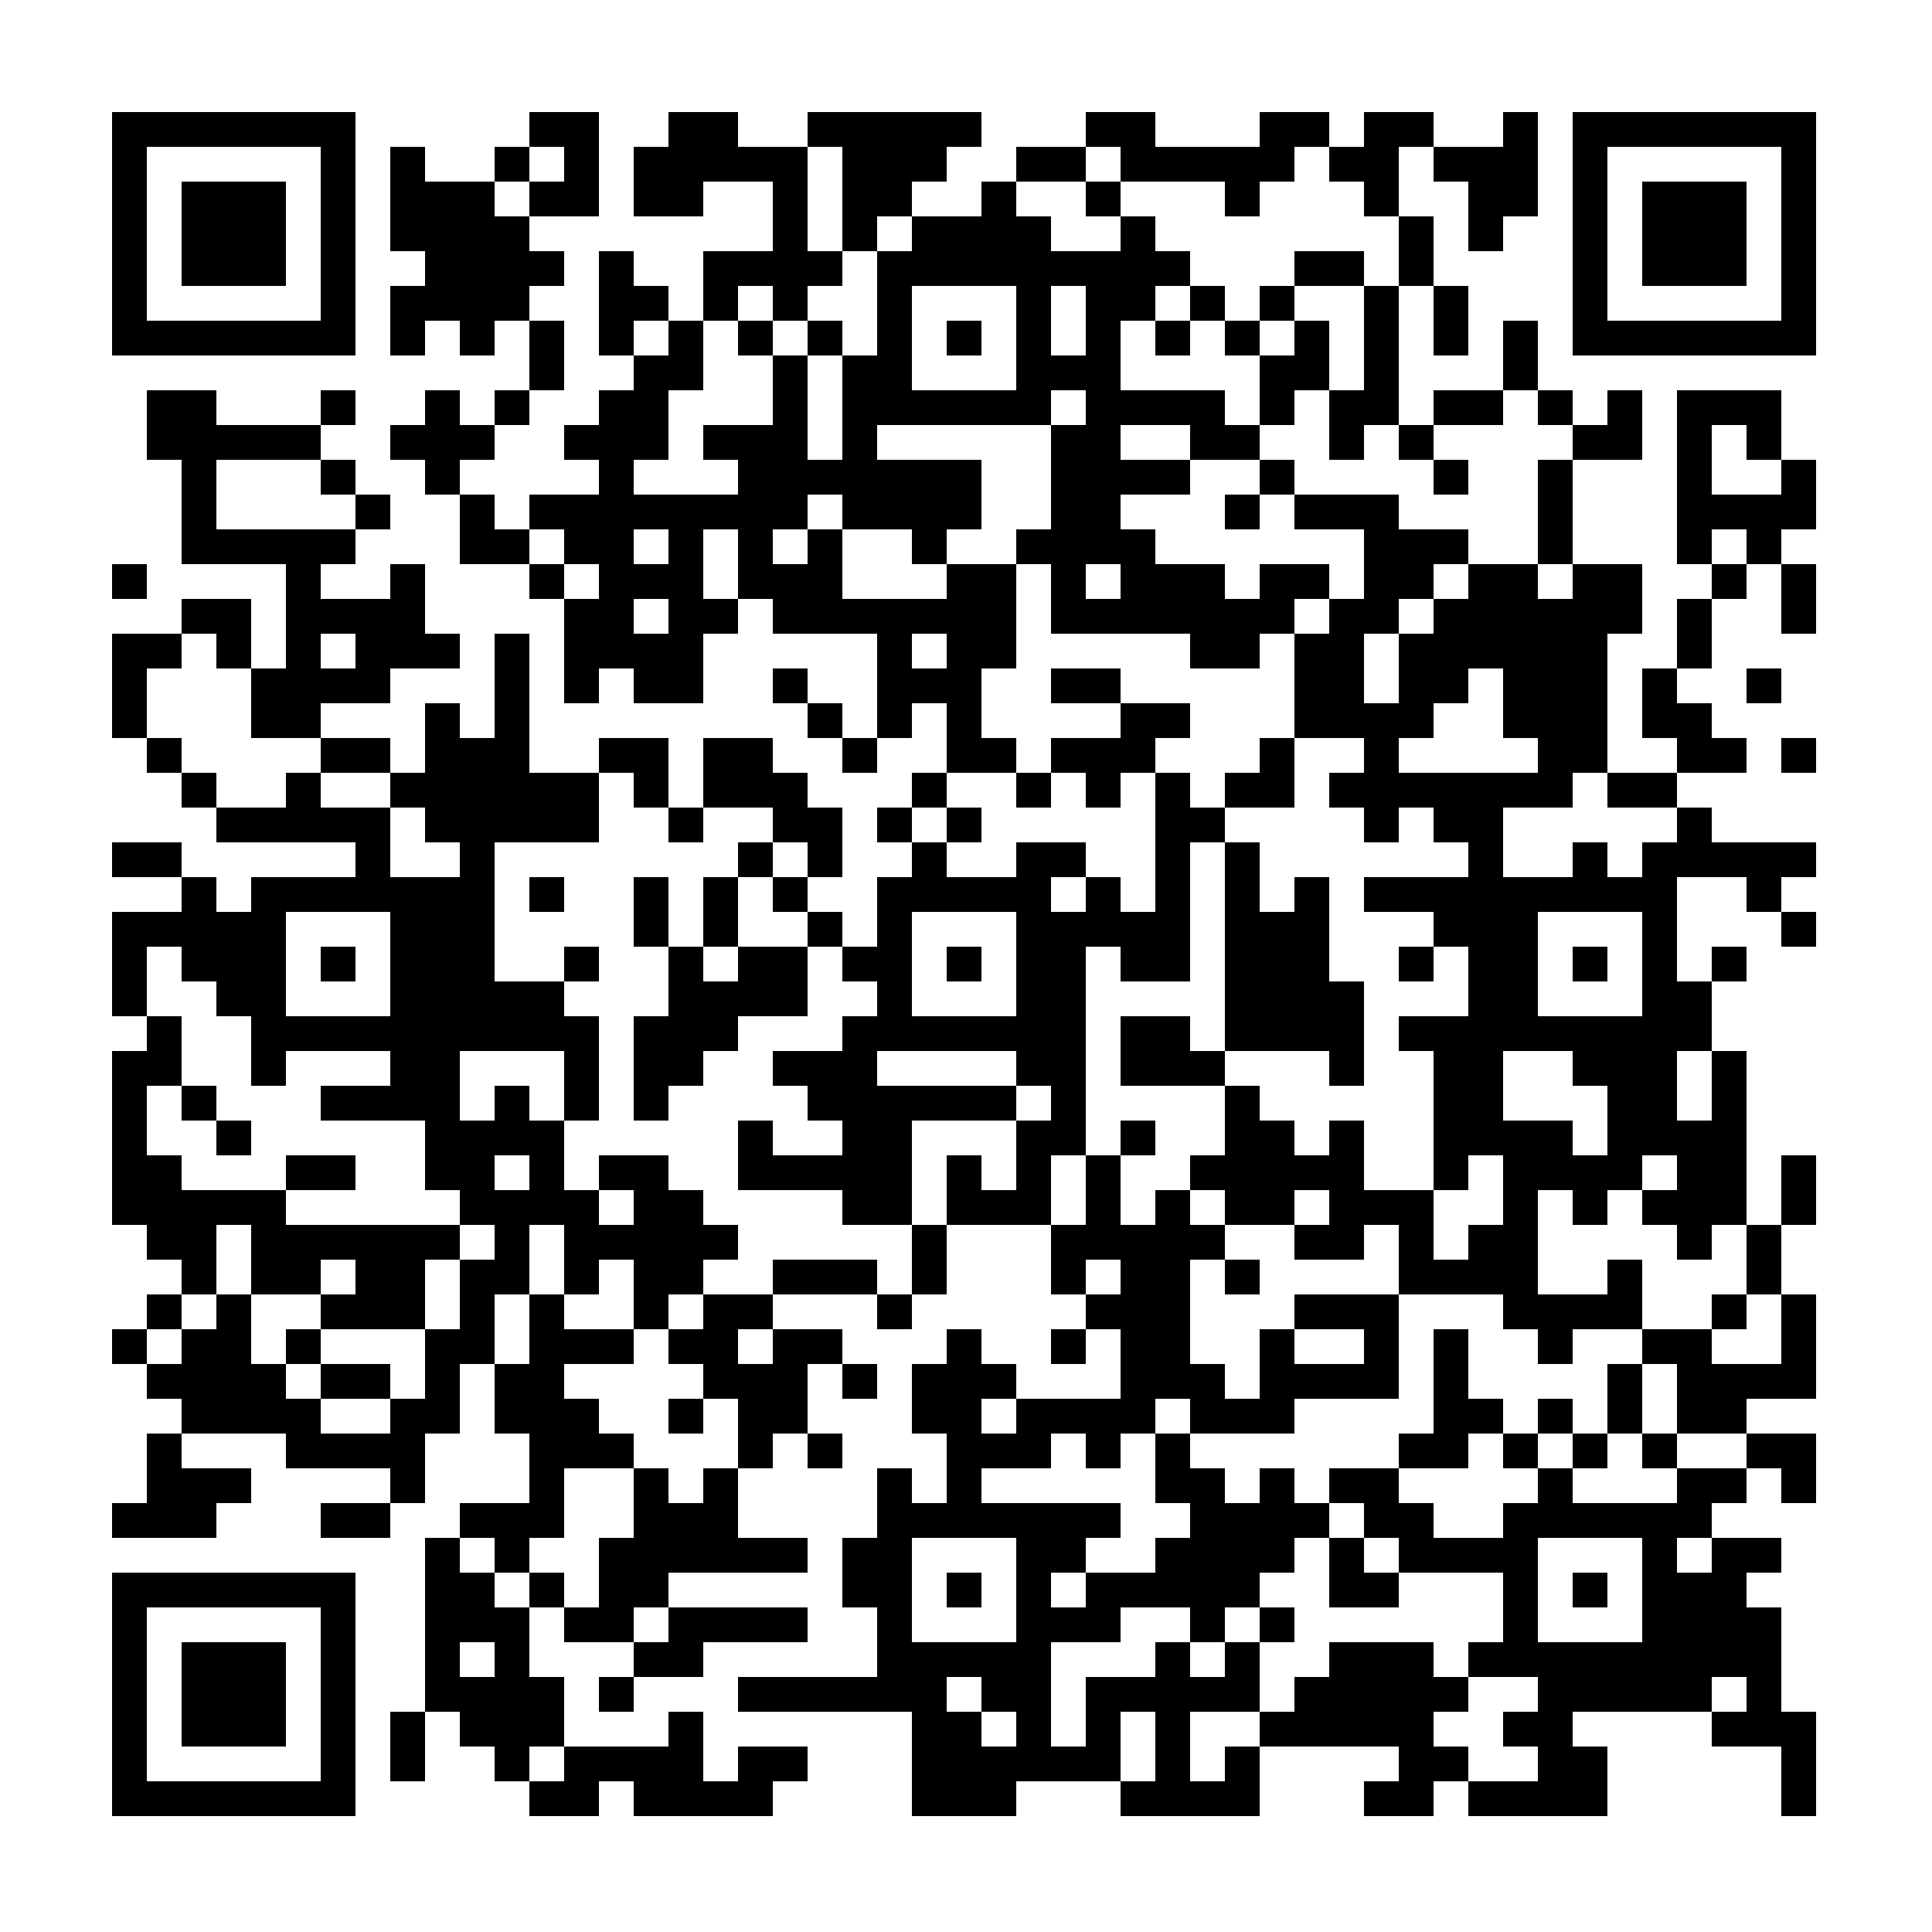 <?xml version="1.0" standalone="no"?>
<svg xmlns="http://www.w3.org/2000/svg" width="500" height="500"><rect width="100%" height="100%" fill="#808080" stroke="none"/><defs><clipPath id="clip-path-dot-color"><rect x="29" y="146" width="9" height="9" transform="rotate(0,33.5,150.5)"/><rect x="29" y="164" width="9" height="9" transform="rotate(0,33.5,168.5)"/><rect x="29" y="173" width="9" height="9" transform="rotate(0,33.5,177.5)"/><rect x="29" y="182" width="9" height="9" transform="rotate(0,33.5,186.5)"/><rect x="29" y="218" width="9" height="9" transform="rotate(0,33.5,222.5)"/><rect x="29" y="236" width="9" height="9" transform="rotate(0,33.5,240.5)"/><rect x="29" y="245" width="9" height="9" transform="rotate(0,33.5,249.5)"/><rect x="29" y="254" width="9" height="9" transform="rotate(0,33.5,258.5)"/><rect x="29" y="272" width="9" height="9" transform="rotate(0,33.5,276.5)"/><rect x="29" y="281" width="9" height="9" transform="rotate(0,33.5,285.5)"/><rect x="29" y="290" width="9" height="9" transform="rotate(0,33.5,294.5)"/><rect x="29" y="299" width="9" height="9" transform="rotate(0,33.5,303.5)"/><rect x="29" y="308" width="9" height="9" transform="rotate(0,33.5,312.5)"/><rect x="29" y="344" width="9" height="9" transform="rotate(0,33.5,348.5)"/><rect x="29" y="389" width="9" height="9" transform="rotate(0,33.5,393.5)"/><rect x="38" y="101" width="9" height="9" transform="rotate(0,42.5,105.5)"/><rect x="38" y="110" width="9" height="9" transform="rotate(0,42.5,114.5)"/><rect x="38" y="164" width="9" height="9" transform="rotate(0,42.5,168.5)"/><rect x="38" y="191" width="9" height="9" transform="rotate(0,42.5,195.5)"/><rect x="38" y="218" width="9" height="9" transform="rotate(0,42.5,222.5)"/><rect x="38" y="236" width="9" height="9" transform="rotate(0,42.5,240.5)"/><rect x="38" y="263" width="9" height="9" transform="rotate(0,42.5,267.5)"/><rect x="38" y="272" width="9" height="9" transform="rotate(0,42.5,276.5)"/><rect x="38" y="299" width="9" height="9" transform="rotate(0,42.5,303.5)"/><rect x="38" y="308" width="9" height="9" transform="rotate(0,42.5,312.5)"/><rect x="38" y="317" width="9" height="9" transform="rotate(0,42.5,321.5)"/><rect x="38" y="335" width="9" height="9" transform="rotate(0,42.5,339.5)"/><rect x="38" y="353" width="9" height="9" transform="rotate(0,42.5,357.5)"/><rect x="38" y="371" width="9" height="9" transform="rotate(0,42.5,375.5)"/><rect x="38" y="380" width="9" height="9" transform="rotate(0,42.5,384.5)"/><rect x="38" y="389" width="9" height="9" transform="rotate(0,42.5,393.5)"/><rect x="47" y="101" width="9" height="9" transform="rotate(0,51.5,105.5)"/><rect x="47" y="110" width="9" height="9" transform="rotate(0,51.5,114.5)"/><rect x="47" y="119" width="9" height="9" transform="rotate(0,51.5,123.5)"/><rect x="47" y="128" width="9" height="9" transform="rotate(0,51.5,132.5)"/><rect x="47" y="137" width="9" height="9" transform="rotate(0,51.5,141.5)"/><rect x="47" y="155" width="9" height="9" transform="rotate(0,51.5,159.5)"/><rect x="47" y="200" width="9" height="9" transform="rotate(0,51.5,204.5)"/><rect x="47" y="227" width="9" height="9" transform="rotate(0,51.5,231.5)"/><rect x="47" y="236" width="9" height="9" transform="rotate(0,51.5,240.5)"/><rect x="47" y="245" width="9" height="9" transform="rotate(0,51.5,249.5)"/><rect x="47" y="281" width="9" height="9" transform="rotate(0,51.5,285.5)"/><rect x="47" y="308" width="9" height="9" transform="rotate(0,51.5,312.5)"/><rect x="47" y="317" width="9" height="9" transform="rotate(0,51.5,321.5)"/><rect x="47" y="326" width="9" height="9" transform="rotate(0,51.5,330.5)"/><rect x="47" y="344" width="9" height="9" transform="rotate(0,51.5,348.5)"/><rect x="47" y="353" width="9" height="9" transform="rotate(0,51.5,357.5)"/><rect x="47" y="362" width="9" height="9" transform="rotate(0,51.5,366.5)"/><rect x="47" y="380" width="9" height="9" transform="rotate(0,51.5,384.5)"/><rect x="47" y="389" width="9" height="9" transform="rotate(0,51.5,393.5)"/><rect x="56" y="110" width="9" height="9" transform="rotate(0,60.5,114.5)"/><rect x="56" y="137" width="9" height="9" transform="rotate(0,60.5,141.5)"/><rect x="56" y="155" width="9" height="9" transform="rotate(0,60.5,159.5)"/><rect x="56" y="164" width="9" height="9" transform="rotate(0,60.5,168.5)"/><rect x="56" y="209" width="9" height="9" transform="rotate(0,60.5,213.5)"/><rect x="56" y="236" width="9" height="9" transform="rotate(0,60.5,240.5)"/><rect x="56" y="245" width="9" height="9" transform="rotate(0,60.5,249.5)"/><rect x="56" y="254" width="9" height="9" transform="rotate(0,60.5,258.5)"/><rect x="56" y="290" width="9" height="9" transform="rotate(0,60.5,294.5)"/><rect x="56" y="308" width="9" height="9" transform="rotate(0,60.5,312.5)"/><rect x="56" y="335" width="9" height="9" transform="rotate(0,60.5,339.5)"/><rect x="56" y="344" width="9" height="9" transform="rotate(0,60.5,348.5)"/><rect x="56" y="353" width="9" height="9" transform="rotate(0,60.5,357.5)"/><rect x="56" y="362" width="9" height="9" transform="rotate(0,60.5,366.5)"/><rect x="56" y="380" width="9" height="9" transform="rotate(0,60.5,384.5)"/><rect x="65" y="110" width="9" height="9" transform="rotate(0,69.5,114.5)"/><rect x="65" y="137" width="9" height="9" transform="rotate(0,69.5,141.5)"/><rect x="65" y="173" width="9" height="9" transform="rotate(0,69.5,177.5)"/><rect x="65" y="182" width="9" height="9" transform="rotate(0,69.5,186.5)"/><rect x="65" y="209" width="9" height="9" transform="rotate(0,69.5,213.5)"/><rect x="65" y="227" width="9" height="9" transform="rotate(0,69.5,231.5)"/><rect x="65" y="236" width="9" height="9" transform="rotate(0,69.5,240.5)"/><rect x="65" y="245" width="9" height="9" transform="rotate(0,69.5,249.5)"/><rect x="65" y="254" width="9" height="9" transform="rotate(0,69.5,258.5)"/><rect x="65" y="263" width="9" height="9" transform="rotate(0,69.5,267.5)"/><rect x="65" y="272" width="9" height="9" transform="rotate(0,69.5,276.5)"/><rect x="65" y="308" width="9" height="9" transform="rotate(0,69.5,312.5)"/><rect x="65" y="317" width="9" height="9" transform="rotate(0,69.5,321.5)"/><rect x="65" y="326" width="9" height="9" transform="rotate(0,69.5,330.5)"/><rect x="65" y="353" width="9" height="9" transform="rotate(0,69.5,357.5)"/><rect x="65" y="362" width="9" height="9" transform="rotate(0,69.5,366.5)"/><rect x="74" y="110" width="9" height="9" transform="rotate(0,78.5,114.5)"/><rect x="74" y="137" width="9" height="9" transform="rotate(0,78.5,141.5)"/><rect x="74" y="146" width="9" height="9" transform="rotate(0,78.5,150.5)"/><rect x="74" y="155" width="9" height="9" transform="rotate(0,78.5,159.5)"/><rect x="74" y="164" width="9" height="9" transform="rotate(0,78.5,168.5)"/><rect x="74" y="173" width="9" height="9" transform="rotate(0,78.5,177.5)"/><rect x="74" y="182" width="9" height="9" transform="rotate(0,78.5,186.5)"/><rect x="74" y="200" width="9" height="9" transform="rotate(0,78.5,204.5)"/><rect x="74" y="209" width="9" height="9" transform="rotate(0,78.5,213.5)"/><rect x="74" y="227" width="9" height="9" transform="rotate(0,78.5,231.5)"/><rect x="74" y="263" width="9" height="9" transform="rotate(0,78.5,267.5)"/><rect x="74" y="299" width="9" height="9" transform="rotate(0,78.5,303.5)"/><rect x="74" y="317" width="9" height="9" transform="rotate(0,78.5,321.5)"/><rect x="74" y="326" width="9" height="9" transform="rotate(0,78.5,330.5)"/><rect x="74" y="344" width="9" height="9" transform="rotate(0,78.5,348.5)"/><rect x="74" y="362" width="9" height="9" transform="rotate(0,78.5,366.5)"/><rect x="74" y="371" width="9" height="9" transform="rotate(0,78.5,375.5)"/><rect x="83" y="101" width="9" height="9" transform="rotate(0,87.5,105.5)"/><rect x="83" y="119" width="9" height="9" transform="rotate(0,87.5,123.5)"/><rect x="83" y="137" width="9" height="9" transform="rotate(0,87.5,141.5)"/><rect x="83" y="155" width="9" height="9" transform="rotate(0,87.5,159.5)"/><rect x="83" y="173" width="9" height="9" transform="rotate(0,87.5,177.5)"/><rect x="83" y="191" width="9" height="9" transform="rotate(0,87.5,195.5)"/><rect x="83" y="209" width="9" height="9" transform="rotate(0,87.5,213.5)"/><rect x="83" y="227" width="9" height="9" transform="rotate(0,87.5,231.5)"/><rect x="83" y="245" width="9" height="9" transform="rotate(0,87.5,249.5)"/><rect x="83" y="263" width="9" height="9" transform="rotate(0,87.5,267.5)"/><rect x="83" y="281" width="9" height="9" transform="rotate(0,87.5,285.5)"/><rect x="83" y="299" width="9" height="9" transform="rotate(0,87.5,303.5)"/><rect x="83" y="317" width="9" height="9" transform="rotate(0,87.5,321.5)"/><rect x="83" y="335" width="9" height="9" transform="rotate(0,87.5,339.5)"/><rect x="83" y="353" width="9" height="9" transform="rotate(0,87.5,357.5)"/><rect x="83" y="371" width="9" height="9" transform="rotate(0,87.5,375.5)"/><rect x="83" y="389" width="9" height="9" transform="rotate(0,87.5,393.5)"/><rect x="92" y="128" width="9" height="9" transform="rotate(0,96.5,132.5)"/><rect x="92" y="155" width="9" height="9" transform="rotate(0,96.5,159.5)"/><rect x="92" y="164" width="9" height="9" transform="rotate(0,96.5,168.5)"/><rect x="92" y="173" width="9" height="9" transform="rotate(0,96.5,177.5)"/><rect x="92" y="191" width="9" height="9" transform="rotate(0,96.5,195.5)"/><rect x="92" y="209" width="9" height="9" transform="rotate(0,96.5,213.5)"/><rect x="92" y="218" width="9" height="9" transform="rotate(0,96.5,222.5)"/><rect x="92" y="227" width="9" height="9" transform="rotate(0,96.5,231.5)"/><rect x="92" y="263" width="9" height="9" transform="rotate(0,96.5,267.5)"/><rect x="92" y="281" width="9" height="9" transform="rotate(0,96.5,285.5)"/><rect x="92" y="317" width="9" height="9" transform="rotate(0,96.5,321.5)"/><rect x="92" y="326" width="9" height="9" transform="rotate(0,96.5,330.5)"/><rect x="92" y="335" width="9" height="9" transform="rotate(0,96.5,339.5)"/><rect x="92" y="353" width="9" height="9" transform="rotate(0,96.5,357.5)"/><rect x="92" y="371" width="9" height="9" transform="rotate(0,96.5,375.5)"/><rect x="92" y="389" width="9" height="9" transform="rotate(0,96.5,393.5)"/><rect x="101" y="38" width="9" height="9" transform="rotate(0,105.5,42.5)"/><rect x="101" y="47" width="9" height="9" transform="rotate(0,105.5,51.5)"/><rect x="101" y="56" width="9" height="9" transform="rotate(0,105.5,60.5)"/><rect x="101" y="74" width="9" height="9" transform="rotate(0,105.5,78.5)"/><rect x="101" y="83" width="9" height="9" transform="rotate(0,105.5,87.5)"/><rect x="101" y="110" width="9" height="9" transform="rotate(0,105.5,114.5)"/><rect x="101" y="146" width="9" height="9" transform="rotate(0,105.5,150.5)"/><rect x="101" y="155" width="9" height="9" transform="rotate(0,105.5,159.5)"/><rect x="101" y="164" width="9" height="9" transform="rotate(0,105.5,168.5)"/><rect x="101" y="200" width="9" height="9" transform="rotate(0,105.5,204.5)"/><rect x="101" y="227" width="9" height="9" transform="rotate(0,105.5,231.5)"/><rect x="101" y="236" width="9" height="9" transform="rotate(0,105.5,240.5)"/><rect x="101" y="245" width="9" height="9" transform="rotate(0,105.5,249.5)"/><rect x="101" y="254" width="9" height="9" transform="rotate(0,105.5,258.5)"/><rect x="101" y="263" width="9" height="9" transform="rotate(0,105.5,267.5)"/><rect x="101" y="272" width="9" height="9" transform="rotate(0,105.5,276.5)"/><rect x="101" y="281" width="9" height="9" transform="rotate(0,105.5,285.5)"/><rect x="101" y="317" width="9" height="9" transform="rotate(0,105.5,321.5)"/><rect x="101" y="326" width="9" height="9" transform="rotate(0,105.5,330.5)"/><rect x="101" y="335" width="9" height="9" transform="rotate(0,105.5,339.5)"/><rect x="101" y="362" width="9" height="9" transform="rotate(0,105.5,366.5)"/><rect x="101" y="371" width="9" height="9" transform="rotate(0,105.5,375.5)"/><rect x="101" y="380" width="9" height="9" transform="rotate(0,105.5,384.5)"/><rect x="101" y="443" width="9" height="9" transform="rotate(0,105.5,447.5)"/><rect x="101" y="452" width="9" height="9" transform="rotate(0,105.5,456.5)"/><rect x="110" y="47" width="9" height="9" transform="rotate(0,114.5,51.5)"/><rect x="110" y="56" width="9" height="9" transform="rotate(0,114.5,60.5)"/><rect x="110" y="65" width="9" height="9" transform="rotate(0,114.5,69.5)"/><rect x="110" y="74" width="9" height="9" transform="rotate(0,114.5,78.5)"/><rect x="110" y="101" width="9" height="9" transform="rotate(0,114.5,105.5)"/><rect x="110" y="110" width="9" height="9" transform="rotate(0,114.5,114.5)"/><rect x="110" y="119" width="9" height="9" transform="rotate(0,114.5,123.5)"/><rect x="110" y="164" width="9" height="9" transform="rotate(0,114.5,168.5)"/><rect x="110" y="182" width="9" height="9" transform="rotate(0,114.5,186.5)"/><rect x="110" y="191" width="9" height="9" transform="rotate(0,114.5,195.5)"/><rect x="110" y="200" width="9" height="9" transform="rotate(0,114.5,204.5)"/><rect x="110" y="209" width="9" height="9" transform="rotate(0,114.5,213.5)"/><rect x="110" y="227" width="9" height="9" transform="rotate(0,114.5,231.5)"/><rect x="110" y="236" width="9" height="9" transform="rotate(0,114.5,240.5)"/><rect x="110" y="245" width="9" height="9" transform="rotate(0,114.5,249.5)"/><rect x="110" y="254" width="9" height="9" transform="rotate(0,114.5,258.5)"/><rect x="110" y="263" width="9" height="9" transform="rotate(0,114.5,267.5)"/><rect x="110" y="272" width="9" height="9" transform="rotate(0,114.5,276.5)"/><rect x="110" y="281" width="9" height="9" transform="rotate(0,114.5,285.5)"/><rect x="110" y="290" width="9" height="9" transform="rotate(0,114.5,294.5)"/><rect x="110" y="299" width="9" height="9" transform="rotate(0,114.5,303.5)"/><rect x="110" y="317" width="9" height="9" transform="rotate(0,114.5,321.5)"/><rect x="110" y="344" width="9" height="9" transform="rotate(0,114.5,348.5)"/><rect x="110" y="353" width="9" height="9" transform="rotate(0,114.5,357.5)"/><rect x="110" y="362" width="9" height="9" transform="rotate(0,114.5,366.5)"/><rect x="110" y="398" width="9" height="9" transform="rotate(0,114.5,402.5)"/><rect x="110" y="407" width="9" height="9" transform="rotate(0,114.5,411.5)"/><rect x="110" y="416" width="9" height="9" transform="rotate(0,114.5,420.5)"/><rect x="110" y="425" width="9" height="9" transform="rotate(0,114.5,429.5)"/><rect x="110" y="434" width="9" height="9" transform="rotate(0,114.5,438.5)"/><rect x="119" y="47" width="9" height="9" transform="rotate(0,123.5,51.5)"/><rect x="119" y="56" width="9" height="9" transform="rotate(0,123.5,60.5)"/><rect x="119" y="65" width="9" height="9" transform="rotate(0,123.5,69.5)"/><rect x="119" y="74" width="9" height="9" transform="rotate(0,123.5,78.5)"/><rect x="119" y="83" width="9" height="9" transform="rotate(0,123.5,87.5)"/><rect x="119" y="110" width="9" height="9" transform="rotate(0,123.5,114.5)"/><rect x="119" y="128" width="9" height="9" transform="rotate(0,123.5,132.5)"/><rect x="119" y="137" width="9" height="9" transform="rotate(0,123.5,141.5)"/><rect x="119" y="191" width="9" height="9" transform="rotate(0,123.5,195.5)"/><rect x="119" y="200" width="9" height="9" transform="rotate(0,123.5,204.5)"/><rect x="119" y="209" width="9" height="9" transform="rotate(0,123.5,213.5)"/><rect x="119" y="218" width="9" height="9" transform="rotate(0,123.5,222.5)"/><rect x="119" y="227" width="9" height="9" transform="rotate(0,123.5,231.5)"/><rect x="119" y="236" width="9" height="9" transform="rotate(0,123.5,240.5)"/><rect x="119" y="245" width="9" height="9" transform="rotate(0,123.5,249.5)"/><rect x="119" y="254" width="9" height="9" transform="rotate(0,123.5,258.5)"/><rect x="119" y="263" width="9" height="9" transform="rotate(0,123.5,267.5)"/><rect x="119" y="290" width="9" height="9" transform="rotate(0,123.5,294.5)"/><rect x="119" y="299" width="9" height="9" transform="rotate(0,123.5,303.5)"/><rect x="119" y="308" width="9" height="9" transform="rotate(0,123.5,312.5)"/><rect x="119" y="326" width="9" height="9" transform="rotate(0,123.5,330.5)"/><rect x="119" y="335" width="9" height="9" transform="rotate(0,123.5,339.5)"/><rect x="119" y="344" width="9" height="9" transform="rotate(0,123.5,348.5)"/><rect x="119" y="389" width="9" height="9" transform="rotate(0,123.5,393.5)"/><rect x="119" y="407" width="9" height="9" transform="rotate(0,123.5,411.5)"/><rect x="119" y="416" width="9" height="9" transform="rotate(0,123.5,420.5)"/><rect x="119" y="434" width="9" height="9" transform="rotate(0,123.5,438.5)"/><rect x="119" y="443" width="9" height="9" transform="rotate(0,123.5,447.5)"/><rect x="128" y="38" width="9" height="9" transform="rotate(0,132.5,42.5)"/><rect x="128" y="56" width="9" height="9" transform="rotate(0,132.5,60.5)"/><rect x="128" y="65" width="9" height="9" transform="rotate(0,132.5,69.5)"/><rect x="128" y="74" width="9" height="9" transform="rotate(0,132.5,78.5)"/><rect x="128" y="101" width="9" height="9" transform="rotate(0,132.5,105.5)"/><rect x="128" y="137" width="9" height="9" transform="rotate(0,132.5,141.5)"/><rect x="128" y="164" width="9" height="9" transform="rotate(0,132.5,168.5)"/><rect x="128" y="173" width="9" height="9" transform="rotate(0,132.5,177.5)"/><rect x="128" y="182" width="9" height="9" transform="rotate(0,132.5,186.5)"/><rect x="128" y="191" width="9" height="9" transform="rotate(0,132.5,195.5)"/><rect x="128" y="200" width="9" height="9" transform="rotate(0,132.5,204.5)"/><rect x="128" y="209" width="9" height="9" transform="rotate(0,132.5,213.5)"/><rect x="128" y="254" width="9" height="9" transform="rotate(0,132.5,258.5)"/><rect x="128" y="263" width="9" height="9" transform="rotate(0,132.5,267.5)"/><rect x="128" y="281" width="9" height="9" transform="rotate(0,132.5,285.5)"/><rect x="128" y="290" width="9" height="9" transform="rotate(0,132.5,294.5)"/><rect x="128" y="308" width="9" height="9" transform="rotate(0,132.5,312.5)"/><rect x="128" y="317" width="9" height="9" transform="rotate(0,132.5,321.5)"/><rect x="128" y="326" width="9" height="9" transform="rotate(0,132.5,330.5)"/><rect x="128" y="353" width="9" height="9" transform="rotate(0,132.5,357.5)"/><rect x="128" y="362" width="9" height="9" transform="rotate(0,132.5,366.5)"/><rect x="128" y="389" width="9" height="9" transform="rotate(0,132.5,393.5)"/><rect x="128" y="398" width="9" height="9" transform="rotate(0,132.5,402.5)"/><rect x="128" y="416" width="9" height="9" transform="rotate(0,132.5,420.5)"/><rect x="128" y="425" width="9" height="9" transform="rotate(0,132.5,429.5)"/><rect x="128" y="434" width="9" height="9" transform="rotate(0,132.5,438.5)"/><rect x="128" y="443" width="9" height="9" transform="rotate(0,132.5,447.5)"/><rect x="128" y="452" width="9" height="9" transform="rotate(0,132.5,456.5)"/><rect x="137" y="29" width="9" height="9" transform="rotate(0,141.5,33.5)"/><rect x="137" y="47" width="9" height="9" transform="rotate(0,141.5,51.5)"/><rect x="137" y="65" width="9" height="9" transform="rotate(0,141.5,69.5)"/><rect x="137" y="83" width="9" height="9" transform="rotate(0,141.5,87.5)"/><rect x="137" y="92" width="9" height="9" transform="rotate(0,141.5,96.5)"/><rect x="137" y="128" width="9" height="9" transform="rotate(0,141.5,132.5)"/><rect x="137" y="146" width="9" height="9" transform="rotate(0,141.5,150.5)"/><rect x="137" y="200" width="9" height="9" transform="rotate(0,141.5,204.5)"/><rect x="137" y="209" width="9" height="9" transform="rotate(0,141.5,213.5)"/><rect x="137" y="227" width="9" height="9" transform="rotate(0,141.5,231.5)"/><rect x="137" y="254" width="9" height="9" transform="rotate(0,141.5,258.5)"/><rect x="137" y="263" width="9" height="9" transform="rotate(0,141.5,267.5)"/><rect x="137" y="290" width="9" height="9" transform="rotate(0,141.5,294.5)"/><rect x="137" y="299" width="9" height="9" transform="rotate(0,141.5,303.5)"/><rect x="137" y="308" width="9" height="9" transform="rotate(0,141.5,312.5)"/><rect x="137" y="335" width="9" height="9" transform="rotate(0,141.5,339.5)"/><rect x="137" y="344" width="9" height="9" transform="rotate(0,141.5,348.5)"/><rect x="137" y="353" width="9" height="9" transform="rotate(0,141.5,357.5)"/><rect x="137" y="362" width="9" height="9" transform="rotate(0,141.5,366.5)"/><rect x="137" y="371" width="9" height="9" transform="rotate(0,141.5,375.5)"/><rect x="137" y="380" width="9" height="9" transform="rotate(0,141.5,384.5)"/><rect x="137" y="389" width="9" height="9" transform="rotate(0,141.5,393.5)"/><rect x="137" y="407" width="9" height="9" transform="rotate(0,141.5,411.5)"/><rect x="137" y="434" width="9" height="9" transform="rotate(0,141.5,438.5)"/><rect x="137" y="443" width="9" height="9" transform="rotate(0,141.5,447.5)"/><rect x="137" y="461" width="9" height="9" transform="rotate(0,141.5,465.5)"/><rect x="146" y="29" width="9" height="9" transform="rotate(0,150.5,33.5)"/><rect x="146" y="38" width="9" height="9" transform="rotate(0,150.5,42.5)"/><rect x="146" y="47" width="9" height="9" transform="rotate(0,150.5,51.5)"/><rect x="146" y="110" width="9" height="9" transform="rotate(0,150.5,114.5)"/><rect x="146" y="128" width="9" height="9" transform="rotate(0,150.5,132.5)"/><rect x="146" y="137" width="9" height="9" transform="rotate(0,150.5,141.5)"/><rect x="146" y="155" width="9" height="9" transform="rotate(0,150.5,159.5)"/><rect x="146" y="164" width="9" height="9" transform="rotate(0,150.5,168.5)"/><rect x="146" y="173" width="9" height="9" transform="rotate(0,150.5,177.5)"/><rect x="146" y="200" width="9" height="9" transform="rotate(0,150.5,204.5)"/><rect x="146" y="209" width="9" height="9" transform="rotate(0,150.5,213.5)"/><rect x="146" y="245" width="9" height="9" transform="rotate(0,150.5,249.5)"/><rect x="146" y="263" width="9" height="9" transform="rotate(0,150.5,267.5)"/><rect x="146" y="272" width="9" height="9" transform="rotate(0,150.5,276.5)"/><rect x="146" y="281" width="9" height="9" transform="rotate(0,150.5,285.5)"/><rect x="146" y="308" width="9" height="9" transform="rotate(0,150.5,312.5)"/><rect x="146" y="317" width="9" height="9" transform="rotate(0,150.5,321.5)"/><rect x="146" y="326" width="9" height="9" transform="rotate(0,150.5,330.5)"/><rect x="146" y="344" width="9" height="9" transform="rotate(0,150.5,348.5)"/><rect x="146" y="362" width="9" height="9" transform="rotate(0,150.5,366.5)"/><rect x="146" y="371" width="9" height="9" transform="rotate(0,150.5,375.5)"/><rect x="146" y="416" width="9" height="9" transform="rotate(0,150.5,420.5)"/><rect x="146" y="452" width="9" height="9" transform="rotate(0,150.5,456.5)"/><rect x="146" y="461" width="9" height="9" transform="rotate(0,150.5,465.5)"/><rect x="155" y="65" width="9" height="9" transform="rotate(0,159.5,69.5)"/><rect x="155" y="74" width="9" height="9" transform="rotate(0,159.5,78.5)"/><rect x="155" y="83" width="9" height="9" transform="rotate(0,159.5,87.5)"/><rect x="155" y="101" width="9" height="9" transform="rotate(0,159.5,105.5)"/><rect x="155" y="110" width="9" height="9" transform="rotate(0,159.5,114.5)"/><rect x="155" y="119" width="9" height="9" transform="rotate(0,159.5,123.5)"/><rect x="155" y="128" width="9" height="9" transform="rotate(0,159.5,132.5)"/><rect x="155" y="137" width="9" height="9" transform="rotate(0,159.5,141.5)"/><rect x="155" y="146" width="9" height="9" transform="rotate(0,159.5,150.5)"/><rect x="155" y="155" width="9" height="9" transform="rotate(0,159.5,159.5)"/><rect x="155" y="164" width="9" height="9" transform="rotate(0,159.5,168.5)"/><rect x="155" y="191" width="9" height="9" transform="rotate(0,159.5,195.5)"/><rect x="155" y="299" width="9" height="9" transform="rotate(0,159.5,303.5)"/><rect x="155" y="317" width="9" height="9" transform="rotate(0,159.5,321.5)"/><rect x="155" y="344" width="9" height="9" transform="rotate(0,159.5,348.5)"/><rect x="155" y="371" width="9" height="9" transform="rotate(0,159.5,375.5)"/><rect x="155" y="398" width="9" height="9" transform="rotate(0,159.5,402.5)"/><rect x="155" y="407" width="9" height="9" transform="rotate(0,159.5,411.5)"/><rect x="155" y="416" width="9" height="9" transform="rotate(0,159.5,420.5)"/><rect x="155" y="434" width="9" height="9" transform="rotate(0,159.5,438.5)"/><rect x="155" y="452" width="9" height="9" transform="rotate(0,159.5,456.5)"/><rect x="164" y="38" width="9" height="9" transform="rotate(0,168.5,42.5)"/><rect x="164" y="47" width="9" height="9" transform="rotate(0,168.5,51.5)"/><rect x="164" y="74" width="9" height="9" transform="rotate(0,168.5,78.5)"/><rect x="164" y="92" width="9" height="9" transform="rotate(0,168.5,96.5)"/><rect x="164" y="101" width="9" height="9" transform="rotate(0,168.5,105.5)"/><rect x="164" y="110" width="9" height="9" transform="rotate(0,168.5,114.5)"/><rect x="164" y="128" width="9" height="9" transform="rotate(0,168.5,132.5)"/><rect x="164" y="146" width="9" height="9" transform="rotate(0,168.5,150.5)"/><rect x="164" y="164" width="9" height="9" transform="rotate(0,168.5,168.5)"/><rect x="164" y="173" width="9" height="9" transform="rotate(0,168.5,177.5)"/><rect x="164" y="191" width="9" height="9" transform="rotate(0,168.5,195.5)"/><rect x="164" y="200" width="9" height="9" transform="rotate(0,168.5,204.5)"/><rect x="164" y="227" width="9" height="9" transform="rotate(0,168.5,231.5)"/><rect x="164" y="236" width="9" height="9" transform="rotate(0,168.5,240.5)"/><rect x="164" y="263" width="9" height="9" transform="rotate(0,168.5,267.5)"/><rect x="164" y="272" width="9" height="9" transform="rotate(0,168.5,276.5)"/><rect x="164" y="281" width="9" height="9" transform="rotate(0,168.5,285.5)"/><rect x="164" y="299" width="9" height="9" transform="rotate(0,168.5,303.5)"/><rect x="164" y="308" width="9" height="9" transform="rotate(0,168.5,312.5)"/><rect x="164" y="317" width="9" height="9" transform="rotate(0,168.5,321.5)"/><rect x="164" y="326" width="9" height="9" transform="rotate(0,168.5,330.5)"/><rect x="164" y="335" width="9" height="9" transform="rotate(0,168.5,339.5)"/><rect x="164" y="380" width="9" height="9" transform="rotate(0,168.5,384.5)"/><rect x="164" y="389" width="9" height="9" transform="rotate(0,168.5,393.5)"/><rect x="164" y="398" width="9" height="9" transform="rotate(0,168.5,402.5)"/><rect x="164" y="407" width="9" height="9" transform="rotate(0,168.5,411.5)"/><rect x="164" y="425" width="9" height="9" transform="rotate(0,168.5,429.5)"/><rect x="164" y="452" width="9" height="9" transform="rotate(0,168.5,456.5)"/><rect x="164" y="461" width="9" height="9" transform="rotate(0,168.5,465.5)"/><rect x="173" y="29" width="9" height="9" transform="rotate(0,177.5,33.5)"/><rect x="173" y="38" width="9" height="9" transform="rotate(0,177.5,42.5)"/><rect x="173" y="47" width="9" height="9" transform="rotate(0,177.5,51.5)"/><rect x="173" y="83" width="9" height="9" transform="rotate(0,177.5,87.5)"/><rect x="173" y="92" width="9" height="9" transform="rotate(0,177.5,96.5)"/><rect x="173" y="128" width="9" height="9" transform="rotate(0,177.5,132.5)"/><rect x="173" y="137" width="9" height="9" transform="rotate(0,177.5,141.5)"/><rect x="173" y="146" width="9" height="9" transform="rotate(0,177.5,150.5)"/><rect x="173" y="155" width="9" height="9" transform="rotate(0,177.5,159.5)"/><rect x="173" y="164" width="9" height="9" transform="rotate(0,177.5,168.5)"/><rect x="173" y="173" width="9" height="9" transform="rotate(0,177.5,177.5)"/><rect x="173" y="209" width="9" height="9" transform="rotate(0,177.5,213.5)"/><rect x="173" y="245" width="9" height="9" transform="rotate(0,177.5,249.5)"/><rect x="173" y="254" width="9" height="9" transform="rotate(0,177.5,258.5)"/><rect x="173" y="263" width="9" height="9" transform="rotate(0,177.5,267.5)"/><rect x="173" y="272" width="9" height="9" transform="rotate(0,177.5,276.5)"/><rect x="173" y="308" width="9" height="9" transform="rotate(0,177.5,312.5)"/><rect x="173" y="317" width="9" height="9" transform="rotate(0,177.5,321.5)"/><rect x="173" y="326" width="9" height="9" transform="rotate(0,177.5,330.5)"/><rect x="173" y="344" width="9" height="9" transform="rotate(0,177.5,348.5)"/><rect x="173" y="362" width="9" height="9" transform="rotate(0,177.5,366.5)"/><rect x="173" y="389" width="9" height="9" transform="rotate(0,177.5,393.5)"/><rect x="173" y="398" width="9" height="9" transform="rotate(0,177.5,402.5)"/><rect x="173" y="416" width="9" height="9" transform="rotate(0,177.5,420.5)"/><rect x="173" y="425" width="9" height="9" transform="rotate(0,177.5,429.5)"/><rect x="173" y="443" width="9" height="9" transform="rotate(0,177.5,447.5)"/><rect x="173" y="452" width="9" height="9" transform="rotate(0,177.5,456.5)"/><rect x="173" y="461" width="9" height="9" transform="rotate(0,177.5,465.5)"/><rect x="182" y="29" width="9" height="9" transform="rotate(0,186.5,33.5)"/><rect x="182" y="38" width="9" height="9" transform="rotate(0,186.5,42.5)"/><rect x="182" y="65" width="9" height="9" transform="rotate(0,186.5,69.5)"/><rect x="182" y="74" width="9" height="9" transform="rotate(0,186.5,78.5)"/><rect x="182" y="110" width="9" height="9" transform="rotate(0,186.5,114.5)"/><rect x="182" y="128" width="9" height="9" transform="rotate(0,186.5,132.5)"/><rect x="182" y="155" width="9" height="9" transform="rotate(0,186.5,159.5)"/><rect x="182" y="191" width="9" height="9" transform="rotate(0,186.5,195.5)"/><rect x="182" y="200" width="9" height="9" transform="rotate(0,186.5,204.5)"/><rect x="182" y="227" width="9" height="9" transform="rotate(0,186.5,231.5)"/><rect x="182" y="236" width="9" height="9" transform="rotate(0,186.5,240.5)"/><rect x="182" y="254" width="9" height="9" transform="rotate(0,186.5,258.5)"/><rect x="182" y="263" width="9" height="9" transform="rotate(0,186.5,267.5)"/><rect x="182" y="317" width="9" height="9" transform="rotate(0,186.5,321.5)"/><rect x="182" y="335" width="9" height="9" transform="rotate(0,186.5,339.5)"/><rect x="182" y="344" width="9" height="9" transform="rotate(0,186.5,348.5)"/><rect x="182" y="353" width="9" height="9" transform="rotate(0,186.5,357.5)"/><rect x="182" y="380" width="9" height="9" transform="rotate(0,186.5,384.5)"/><rect x="182" y="389" width="9" height="9" transform="rotate(0,186.5,393.5)"/><rect x="182" y="398" width="9" height="9" transform="rotate(0,186.5,402.5)"/><rect x="182" y="416" width="9" height="9" transform="rotate(0,186.5,420.5)"/><rect x="182" y="461" width="9" height="9" transform="rotate(0,186.5,465.5)"/><rect x="191" y="38" width="9" height="9" transform="rotate(0,195.5,42.5)"/><rect x="191" y="65" width="9" height="9" transform="rotate(0,195.5,69.5)"/><rect x="191" y="83" width="9" height="9" transform="rotate(0,195.5,87.5)"/><rect x="191" y="110" width="9" height="9" transform="rotate(0,195.5,114.5)"/><rect x="191" y="119" width="9" height="9" transform="rotate(0,195.5,123.5)"/><rect x="191" y="128" width="9" height="9" transform="rotate(0,195.5,132.5)"/><rect x="191" y="137" width="9" height="9" transform="rotate(0,195.5,141.5)"/><rect x="191" y="146" width="9" height="9" transform="rotate(0,195.5,150.5)"/><rect x="191" y="191" width="9" height="9" transform="rotate(0,195.5,195.5)"/><rect x="191" y="200" width="9" height="9" transform="rotate(0,195.5,204.5)"/><rect x="191" y="218" width="9" height="9" transform="rotate(0,195.5,222.5)"/><rect x="191" y="245" width="9" height="9" transform="rotate(0,195.5,249.5)"/><rect x="191" y="254" width="9" height="9" transform="rotate(0,195.5,258.5)"/><rect x="191" y="290" width="9" height="9" transform="rotate(0,195.5,294.5)"/><rect x="191" y="299" width="9" height="9" transform="rotate(0,195.5,303.5)"/><rect x="191" y="335" width="9" height="9" transform="rotate(0,195.5,339.5)"/><rect x="191" y="353" width="9" height="9" transform="rotate(0,195.5,357.5)"/><rect x="191" y="362" width="9" height="9" transform="rotate(0,195.5,366.5)"/><rect x="191" y="371" width="9" height="9" transform="rotate(0,195.5,375.5)"/><rect x="191" y="398" width="9" height="9" transform="rotate(0,195.5,402.5)"/><rect x="191" y="416" width="9" height="9" transform="rotate(0,195.5,420.5)"/><rect x="191" y="434" width="9" height="9" transform="rotate(0,195.5,438.5)"/><rect x="191" y="452" width="9" height="9" transform="rotate(0,195.5,456.5)"/><rect x="191" y="461" width="9" height="9" transform="rotate(0,195.5,465.5)"/><rect x="200" y="38" width="9" height="9" transform="rotate(0,204.5,42.5)"/><rect x="200" y="47" width="9" height="9" transform="rotate(0,204.5,51.5)"/><rect x="200" y="56" width="9" height="9" transform="rotate(0,204.5,60.5)"/><rect x="200" y="65" width="9" height="9" transform="rotate(0,204.5,69.5)"/><rect x="200" y="74" width="9" height="9" transform="rotate(0,204.5,78.5)"/><rect x="200" y="92" width="9" height="9" transform="rotate(0,204.5,96.5)"/><rect x="200" y="101" width="9" height="9" transform="rotate(0,204.5,105.5)"/><rect x="200" y="110" width="9" height="9" transform="rotate(0,204.5,114.5)"/><rect x="200" y="119" width="9" height="9" transform="rotate(0,204.5,123.5)"/><rect x="200" y="128" width="9" height="9" transform="rotate(0,204.5,132.5)"/><rect x="200" y="146" width="9" height="9" transform="rotate(0,204.5,150.5)"/><rect x="200" y="155" width="9" height="9" transform="rotate(0,204.5,159.5)"/><rect x="200" y="173" width="9" height="9" transform="rotate(0,204.5,177.5)"/><rect x="200" y="200" width="9" height="9" transform="rotate(0,204.5,204.5)"/><rect x="200" y="209" width="9" height="9" transform="rotate(0,204.5,213.5)"/><rect x="200" y="227" width="9" height="9" transform="rotate(0,204.5,231.5)"/><rect x="200" y="245" width="9" height="9" transform="rotate(0,204.5,249.5)"/><rect x="200" y="254" width="9" height="9" transform="rotate(0,204.5,258.5)"/><rect x="200" y="272" width="9" height="9" transform="rotate(0,204.5,276.5)"/><rect x="200" y="299" width="9" height="9" transform="rotate(0,204.5,303.5)"/><rect x="200" y="326" width="9" height="9" transform="rotate(0,204.5,330.5)"/><rect x="200" y="344" width="9" height="9" transform="rotate(0,204.5,348.5)"/><rect x="200" y="353" width="9" height="9" transform="rotate(0,204.5,357.5)"/><rect x="200" y="362" width="9" height="9" transform="rotate(0,204.5,366.5)"/><rect x="200" y="398" width="9" height="9" transform="rotate(0,204.5,402.5)"/><rect x="200" y="416" width="9" height="9" transform="rotate(0,204.5,420.5)"/><rect x="200" y="434" width="9" height="9" transform="rotate(0,204.5,438.5)"/><rect x="200" y="452" width="9" height="9" transform="rotate(0,204.5,456.5)"/><rect x="209" y="29" width="9" height="9" transform="rotate(0,213.5,33.5)"/><rect x="209" y="65" width="9" height="9" transform="rotate(0,213.5,69.5)"/><rect x="209" y="83" width="9" height="9" transform="rotate(0,213.5,87.5)"/><rect x="209" y="119" width="9" height="9" transform="rotate(0,213.5,123.5)"/><rect x="209" y="137" width="9" height="9" transform="rotate(0,213.5,141.5)"/><rect x="209" y="146" width="9" height="9" transform="rotate(0,213.5,150.5)"/><rect x="209" y="155" width="9" height="9" transform="rotate(0,213.5,159.5)"/><rect x="209" y="182" width="9" height="9" transform="rotate(0,213.5,186.5)"/><rect x="209" y="209" width="9" height="9" transform="rotate(0,213.5,213.5)"/><rect x="209" y="218" width="9" height="9" transform="rotate(0,213.5,222.5)"/><rect x="209" y="236" width="9" height="9" transform="rotate(0,213.5,240.5)"/><rect x="209" y="272" width="9" height="9" transform="rotate(0,213.5,276.5)"/><rect x="209" y="281" width="9" height="9" transform="rotate(0,213.5,285.5)"/><rect x="209" y="299" width="9" height="9" transform="rotate(0,213.5,303.5)"/><rect x="209" y="326" width="9" height="9" transform="rotate(0,213.5,330.5)"/><rect x="209" y="344" width="9" height="9" transform="rotate(0,213.5,348.5)"/><rect x="209" y="371" width="9" height="9" transform="rotate(0,213.5,375.5)"/><rect x="209" y="434" width="9" height="9" transform="rotate(0,213.5,438.5)"/><rect x="218" y="29" width="9" height="9" transform="rotate(0,222.5,33.5)"/><rect x="218" y="38" width="9" height="9" transform="rotate(0,222.5,42.5)"/><rect x="218" y="47" width="9" height="9" transform="rotate(0,222.5,51.5)"/><rect x="218" y="56" width="9" height="9" transform="rotate(0,222.5,60.5)"/><rect x="218" y="92" width="9" height="9" transform="rotate(0,222.5,96.5)"/><rect x="218" y="101" width="9" height="9" transform="rotate(0,222.5,105.5)"/><rect x="218" y="110" width="9" height="9" transform="rotate(0,222.5,114.5)"/><rect x="218" y="119" width="9" height="9" transform="rotate(0,222.5,123.5)"/><rect x="218" y="128" width="9" height="9" transform="rotate(0,222.5,132.5)"/><rect x="218" y="155" width="9" height="9" transform="rotate(0,222.5,159.5)"/><rect x="218" y="191" width="9" height="9" transform="rotate(0,222.5,195.5)"/><rect x="218" y="245" width="9" height="9" transform="rotate(0,222.5,249.5)"/><rect x="218" y="263" width="9" height="9" transform="rotate(0,222.5,267.5)"/><rect x="218" y="272" width="9" height="9" transform="rotate(0,222.5,276.5)"/><rect x="218" y="281" width="9" height="9" transform="rotate(0,222.5,285.5)"/><rect x="218" y="290" width="9" height="9" transform="rotate(0,222.5,294.5)"/><rect x="218" y="299" width="9" height="9" transform="rotate(0,222.5,303.5)"/><rect x="218" y="308" width="9" height="9" transform="rotate(0,222.5,312.5)"/><rect x="218" y="326" width="9" height="9" transform="rotate(0,222.5,330.5)"/><rect x="218" y="353" width="9" height="9" transform="rotate(0,222.5,357.5)"/><rect x="218" y="398" width="9" height="9" transform="rotate(0,222.5,402.5)"/><rect x="218" y="407" width="9" height="9" transform="rotate(0,222.5,411.5)"/><rect x="218" y="434" width="9" height="9" transform="rotate(0,222.5,438.5)"/><rect x="227" y="29" width="9" height="9" transform="rotate(0,231.5,33.5)"/><rect x="227" y="38" width="9" height="9" transform="rotate(0,231.5,42.5)"/><rect x="227" y="47" width="9" height="9" transform="rotate(0,231.5,51.5)"/><rect x="227" y="65" width="9" height="9" transform="rotate(0,231.5,69.5)"/><rect x="227" y="74" width="9" height="9" transform="rotate(0,231.5,78.5)"/><rect x="227" y="83" width="9" height="9" transform="rotate(0,231.5,87.5)"/><rect x="227" y="92" width="9" height="9" transform="rotate(0,231.5,96.5)"/><rect x="227" y="101" width="9" height="9" transform="rotate(0,231.5,105.5)"/><rect x="227" y="119" width="9" height="9" transform="rotate(0,231.5,123.5)"/><rect x="227" y="128" width="9" height="9" transform="rotate(0,231.5,132.5)"/><rect x="227" y="155" width="9" height="9" transform="rotate(0,231.5,159.5)"/><rect x="227" y="164" width="9" height="9" transform="rotate(0,231.5,168.5)"/><rect x="227" y="173" width="9" height="9" transform="rotate(0,231.5,177.5)"/><rect x="227" y="182" width="9" height="9" transform="rotate(0,231.5,186.5)"/><rect x="227" y="209" width="9" height="9" transform="rotate(0,231.5,213.5)"/><rect x="227" y="227" width="9" height="9" transform="rotate(0,231.5,231.5)"/><rect x="227" y="236" width="9" height="9" transform="rotate(0,231.5,240.5)"/><rect x="227" y="245" width="9" height="9" transform="rotate(0,231.5,249.5)"/><rect x="227" y="254" width="9" height="9" transform="rotate(0,231.5,258.5)"/><rect x="227" y="263" width="9" height="9" transform="rotate(0,231.5,267.5)"/><rect x="227" y="281" width="9" height="9" transform="rotate(0,231.5,285.5)"/><rect x="227" y="290" width="9" height="9" transform="rotate(0,231.5,294.5)"/><rect x="227" y="299" width="9" height="9" transform="rotate(0,231.5,303.5)"/><rect x="227" y="308" width="9" height="9" transform="rotate(0,231.5,312.5)"/><rect x="227" y="335" width="9" height="9" transform="rotate(0,231.5,339.5)"/><rect x="227" y="380" width="9" height="9" transform="rotate(0,231.5,384.5)"/><rect x="227" y="389" width="9" height="9" transform="rotate(0,231.5,393.5)"/><rect x="227" y="398" width="9" height="9" transform="rotate(0,231.5,402.5)"/><rect x="227" y="407" width="9" height="9" transform="rotate(0,231.5,411.5)"/><rect x="227" y="416" width="9" height="9" transform="rotate(0,231.5,420.5)"/><rect x="227" y="425" width="9" height="9" transform="rotate(0,231.5,429.5)"/><rect x="227" y="434" width="9" height="9" transform="rotate(0,231.5,438.5)"/><rect x="236" y="29" width="9" height="9" transform="rotate(0,240.5,33.5)"/><rect x="236" y="38" width="9" height="9" transform="rotate(0,240.5,42.5)"/><rect x="236" y="56" width="9" height="9" transform="rotate(0,240.5,60.5)"/><rect x="236" y="65" width="9" height="9" transform="rotate(0,240.5,69.5)"/><rect x="236" y="101" width="9" height="9" transform="rotate(0,240.5,105.5)"/><rect x="236" y="119" width="9" height="9" transform="rotate(0,240.5,123.5)"/><rect x="236" y="128" width="9" height="9" transform="rotate(0,240.5,132.5)"/><rect x="236" y="137" width="9" height="9" transform="rotate(0,240.5,141.5)"/><rect x="236" y="155" width="9" height="9" transform="rotate(0,240.5,159.5)"/><rect x="236" y="173" width="9" height="9" transform="rotate(0,240.5,177.5)"/><rect x="236" y="200" width="9" height="9" transform="rotate(0,240.5,204.5)"/><rect x="236" y="218" width="9" height="9" transform="rotate(0,240.5,222.5)"/><rect x="236" y="227" width="9" height="9" transform="rotate(0,240.5,231.5)"/><rect x="236" y="263" width="9" height="9" transform="rotate(0,240.5,267.5)"/><rect x="236" y="281" width="9" height="9" transform="rotate(0,240.5,285.5)"/><rect x="236" y="317" width="9" height="9" transform="rotate(0,240.5,321.5)"/><rect x="236" y="326" width="9" height="9" transform="rotate(0,240.5,330.5)"/><rect x="236" y="353" width="9" height="9" transform="rotate(0,240.5,357.5)"/><rect x="236" y="362" width="9" height="9" transform="rotate(0,240.5,366.5)"/><rect x="236" y="389" width="9" height="9" transform="rotate(0,240.5,393.5)"/><rect x="236" y="425" width="9" height="9" transform="rotate(0,240.5,429.5)"/><rect x="236" y="434" width="9" height="9" transform="rotate(0,240.5,438.5)"/><rect x="236" y="443" width="9" height="9" transform="rotate(0,240.5,447.5)"/><rect x="236" y="452" width="9" height="9" transform="rotate(0,240.5,456.5)"/><rect x="236" y="461" width="9" height="9" transform="rotate(0,240.5,465.5)"/><rect x="245" y="29" width="9" height="9" transform="rotate(0,249.5,33.5)"/><rect x="245" y="56" width="9" height="9" transform="rotate(0,249.5,60.5)"/><rect x="245" y="65" width="9" height="9" transform="rotate(0,249.5,69.5)"/><rect x="245" y="83" width="9" height="9" transform="rotate(0,249.5,87.5)"/><rect x="245" y="101" width="9" height="9" transform="rotate(0,249.5,105.5)"/><rect x="245" y="119" width="9" height="9" transform="rotate(0,249.5,123.5)"/><rect x="245" y="128" width="9" height="9" transform="rotate(0,249.5,132.5)"/><rect x="245" y="146" width="9" height="9" transform="rotate(0,249.5,150.5)"/><rect x="245" y="155" width="9" height="9" transform="rotate(0,249.5,159.5)"/><rect x="245" y="164" width="9" height="9" transform="rotate(0,249.5,168.5)"/><rect x="245" y="173" width="9" height="9" transform="rotate(0,249.5,177.5)"/><rect x="245" y="182" width="9" height="9" transform="rotate(0,249.5,186.5)"/><rect x="245" y="191" width="9" height="9" transform="rotate(0,249.5,195.5)"/><rect x="245" y="209" width="9" height="9" transform="rotate(0,249.5,213.5)"/><rect x="245" y="227" width="9" height="9" transform="rotate(0,249.5,231.5)"/><rect x="245" y="245" width="9" height="9" transform="rotate(0,249.5,249.5)"/><rect x="245" y="263" width="9" height="9" transform="rotate(0,249.5,267.5)"/><rect x="245" y="281" width="9" height="9" transform="rotate(0,249.5,285.5)"/><rect x="245" y="299" width="9" height="9" transform="rotate(0,249.5,303.5)"/><rect x="245" y="308" width="9" height="9" transform="rotate(0,249.5,312.5)"/><rect x="245" y="344" width="9" height="9" transform="rotate(0,249.5,348.5)"/><rect x="245" y="353" width="9" height="9" transform="rotate(0,249.5,357.5)"/><rect x="245" y="362" width="9" height="9" transform="rotate(0,249.5,366.5)"/><rect x="245" y="371" width="9" height="9" transform="rotate(0,249.5,375.5)"/><rect x="245" y="380" width="9" height="9" transform="rotate(0,249.5,384.5)"/><rect x="245" y="389" width="9" height="9" transform="rotate(0,249.5,393.5)"/><rect x="245" y="407" width="9" height="9" transform="rotate(0,249.5,411.5)"/><rect x="245" y="425" width="9" height="9" transform="rotate(0,249.5,429.5)"/><rect x="245" y="443" width="9" height="9" transform="rotate(0,249.5,447.5)"/><rect x="245" y="452" width="9" height="9" transform="rotate(0,249.5,456.5)"/><rect x="245" y="461" width="9" height="9" transform="rotate(0,249.5,465.5)"/><rect x="254" y="47" width="9" height="9" transform="rotate(0,258.5,51.5)"/><rect x="254" y="56" width="9" height="9" transform="rotate(0,258.5,60.5)"/><rect x="254" y="65" width="9" height="9" transform="rotate(0,258.5,69.5)"/><rect x="254" y="101" width="9" height="9" transform="rotate(0,258.5,105.5)"/><rect x="254" y="146" width="9" height="9" transform="rotate(0,258.5,150.5)"/><rect x="254" y="155" width="9" height="9" transform="rotate(0,258.5,159.5)"/><rect x="254" y="164" width="9" height="9" transform="rotate(0,258.5,168.5)"/><rect x="254" y="191" width="9" height="9" transform="rotate(0,258.5,195.5)"/><rect x="254" y="227" width="9" height="9" transform="rotate(0,258.5,231.5)"/><rect x="254" y="263" width="9" height="9" transform="rotate(0,258.5,267.5)"/><rect x="254" y="281" width="9" height="9" transform="rotate(0,258.5,285.5)"/><rect x="254" y="308" width="9" height="9" transform="rotate(0,258.5,312.5)"/><rect x="254" y="353" width="9" height="9" transform="rotate(0,258.5,357.5)"/><rect x="254" y="371" width="9" height="9" transform="rotate(0,258.5,375.5)"/><rect x="254" y="389" width="9" height="9" transform="rotate(0,258.5,393.5)"/><rect x="254" y="425" width="9" height="9" transform="rotate(0,258.5,429.5)"/><rect x="254" y="434" width="9" height="9" transform="rotate(0,258.5,438.5)"/><rect x="254" y="452" width="9" height="9" transform="rotate(0,258.5,456.5)"/><rect x="254" y="461" width="9" height="9" transform="rotate(0,258.5,465.5)"/><rect x="263" y="38" width="9" height="9" transform="rotate(0,267.5,42.5)"/><rect x="263" y="56" width="9" height="9" transform="rotate(0,267.5,60.5)"/><rect x="263" y="65" width="9" height="9" transform="rotate(0,267.5,69.5)"/><rect x="263" y="74" width="9" height="9" transform="rotate(0,267.5,78.5)"/><rect x="263" y="83" width="9" height="9" transform="rotate(0,267.5,87.5)"/><rect x="263" y="92" width="9" height="9" transform="rotate(0,267.5,96.5)"/><rect x="263" y="101" width="9" height="9" transform="rotate(0,267.5,105.5)"/><rect x="263" y="137" width="9" height="9" transform="rotate(0,267.5,141.5)"/><rect x="263" y="200" width="9" height="9" transform="rotate(0,267.5,204.5)"/><rect x="263" y="218" width="9" height="9" transform="rotate(0,267.5,222.5)"/><rect x="263" y="227" width="9" height="9" transform="rotate(0,267.5,231.5)"/><rect x="263" y="236" width="9" height="9" transform="rotate(0,267.5,240.5)"/><rect x="263" y="245" width="9" height="9" transform="rotate(0,267.5,249.5)"/><rect x="263" y="254" width="9" height="9" transform="rotate(0,267.5,258.5)"/><rect x="263" y="263" width="9" height="9" transform="rotate(0,267.5,267.5)"/><rect x="263" y="272" width="9" height="9" transform="rotate(0,267.5,276.5)"/><rect x="263" y="290" width="9" height="9" transform="rotate(0,267.5,294.5)"/><rect x="263" y="299" width="9" height="9" transform="rotate(0,267.5,303.5)"/><rect x="263" y="308" width="9" height="9" transform="rotate(0,267.5,312.5)"/><rect x="263" y="362" width="9" height="9" transform="rotate(0,267.5,366.5)"/><rect x="263" y="371" width="9" height="9" transform="rotate(0,267.5,375.5)"/><rect x="263" y="389" width="9" height="9" transform="rotate(0,267.5,393.5)"/><rect x="263" y="398" width="9" height="9" transform="rotate(0,267.5,402.5)"/><rect x="263" y="407" width="9" height="9" transform="rotate(0,267.5,411.5)"/><rect x="263" y="416" width="9" height="9" transform="rotate(0,267.5,420.5)"/><rect x="263" y="425" width="9" height="9" transform="rotate(0,267.5,429.5)"/><rect x="263" y="434" width="9" height="9" transform="rotate(0,267.5,438.5)"/><rect x="263" y="443" width="9" height="9" transform="rotate(0,267.5,447.5)"/><rect x="263" y="452" width="9" height="9" transform="rotate(0,267.5,456.5)"/><rect x="272" y="38" width="9" height="9" transform="rotate(0,276.5,42.5)"/><rect x="272" y="65" width="9" height="9" transform="rotate(0,276.5,69.5)"/><rect x="272" y="92" width="9" height="9" transform="rotate(0,276.5,96.5)"/><rect x="272" y="110" width="9" height="9" transform="rotate(0,276.5,114.5)"/><rect x="272" y="119" width="9" height="9" transform="rotate(0,276.5,123.5)"/><rect x="272" y="128" width="9" height="9" transform="rotate(0,276.5,132.5)"/><rect x="272" y="137" width="9" height="9" transform="rotate(0,276.5,141.5)"/><rect x="272" y="146" width="9" height="9" transform="rotate(0,276.5,150.5)"/><rect x="272" y="155" width="9" height="9" transform="rotate(0,276.5,159.5)"/><rect x="272" y="173" width="9" height="9" transform="rotate(0,276.5,177.5)"/><rect x="272" y="191" width="9" height="9" transform="rotate(0,276.5,195.5)"/><rect x="272" y="218" width="9" height="9" transform="rotate(0,276.5,222.5)"/><rect x="272" y="236" width="9" height="9" transform="rotate(0,276.5,240.5)"/><rect x="272" y="245" width="9" height="9" transform="rotate(0,276.5,249.5)"/><rect x="272" y="254" width="9" height="9" transform="rotate(0,276.5,258.5)"/><rect x="272" y="263" width="9" height="9" transform="rotate(0,276.5,267.5)"/><rect x="272" y="272" width="9" height="9" transform="rotate(0,276.5,276.5)"/><rect x="272" y="281" width="9" height="9" transform="rotate(0,276.5,285.5)"/><rect x="272" y="290" width="9" height="9" transform="rotate(0,276.5,294.5)"/><rect x="272" y="317" width="9" height="9" transform="rotate(0,276.5,321.5)"/><rect x="272" y="326" width="9" height="9" transform="rotate(0,276.5,330.5)"/><rect x="272" y="344" width="9" height="9" transform="rotate(0,276.5,348.5)"/><rect x="272" y="362" width="9" height="9" transform="rotate(0,276.5,366.5)"/><rect x="272" y="389" width="9" height="9" transform="rotate(0,276.5,393.5)"/><rect x="272" y="398" width="9" height="9" transform="rotate(0,276.5,402.5)"/><rect x="272" y="416" width="9" height="9" transform="rotate(0,276.5,420.5)"/><rect x="272" y="452" width="9" height="9" transform="rotate(0,276.5,456.5)"/><rect x="281" y="29" width="9" height="9" transform="rotate(0,285.5,33.5)"/><rect x="281" y="47" width="9" height="9" transform="rotate(0,285.5,51.5)"/><rect x="281" y="65" width="9" height="9" transform="rotate(0,285.5,69.5)"/><rect x="281" y="74" width="9" height="9" transform="rotate(0,285.5,78.5)"/><rect x="281" y="83" width="9" height="9" transform="rotate(0,285.5,87.5)"/><rect x="281" y="92" width="9" height="9" transform="rotate(0,285.5,96.5)"/><rect x="281" y="101" width="9" height="9" transform="rotate(0,285.5,105.5)"/><rect x="281" y="110" width="9" height="9" transform="rotate(0,285.5,114.5)"/><rect x="281" y="119" width="9" height="9" transform="rotate(0,285.5,123.5)"/><rect x="281" y="128" width="9" height="9" transform="rotate(0,285.5,132.5)"/><rect x="281" y="137" width="9" height="9" transform="rotate(0,285.5,141.5)"/><rect x="281" y="155" width="9" height="9" transform="rotate(0,285.5,159.5)"/><rect x="281" y="173" width="9" height="9" transform="rotate(0,285.5,177.5)"/><rect x="281" y="191" width="9" height="9" transform="rotate(0,285.5,195.5)"/><rect x="281" y="200" width="9" height="9" transform="rotate(0,285.5,204.5)"/><rect x="281" y="227" width="9" height="9" transform="rotate(0,285.5,231.5)"/><rect x="281" y="236" width="9" height="9" transform="rotate(0,285.5,240.5)"/><rect x="281" y="299" width="9" height="9" transform="rotate(0,285.5,303.5)"/><rect x="281" y="308" width="9" height="9" transform="rotate(0,285.5,312.5)"/><rect x="281" y="317" width="9" height="9" transform="rotate(0,285.5,321.5)"/><rect x="281" y="335" width="9" height="9" transform="rotate(0,285.5,339.5)"/><rect x="281" y="362" width="9" height="9" transform="rotate(0,285.5,366.5)"/><rect x="281" y="371" width="9" height="9" transform="rotate(0,285.5,375.5)"/><rect x="281" y="389" width="9" height="9" transform="rotate(0,285.5,393.5)"/><rect x="281" y="407" width="9" height="9" transform="rotate(0,285.5,411.5)"/><rect x="281" y="416" width="9" height="9" transform="rotate(0,285.5,420.5)"/><rect x="281" y="434" width="9" height="9" transform="rotate(0,285.5,438.5)"/><rect x="281" y="443" width="9" height="9" transform="rotate(0,285.5,447.5)"/><rect x="281" y="452" width="9" height="9" transform="rotate(0,285.5,456.5)"/><rect x="290" y="29" width="9" height="9" transform="rotate(0,294.5,33.5)"/><rect x="290" y="38" width="9" height="9" transform="rotate(0,294.5,42.5)"/><rect x="290" y="56" width="9" height="9" transform="rotate(0,294.5,60.5)"/><rect x="290" y="65" width="9" height="9" transform="rotate(0,294.5,69.5)"/><rect x="290" y="74" width="9" height="9" transform="rotate(0,294.5,78.5)"/><rect x="290" y="101" width="9" height="9" transform="rotate(0,294.5,105.5)"/><rect x="290" y="119" width="9" height="9" transform="rotate(0,294.5,123.5)"/><rect x="290" y="137" width="9" height="9" transform="rotate(0,294.5,141.5)"/><rect x="290" y="146" width="9" height="9" transform="rotate(0,294.5,150.5)"/><rect x="290" y="155" width="9" height="9" transform="rotate(0,294.5,159.5)"/><rect x="290" y="182" width="9" height="9" transform="rotate(0,294.5,186.5)"/><rect x="290" y="191" width="9" height="9" transform="rotate(0,294.5,195.5)"/><rect x="290" y="236" width="9" height="9" transform="rotate(0,294.5,240.5)"/><rect x="290" y="245" width="9" height="9" transform="rotate(0,294.5,249.5)"/><rect x="290" y="263" width="9" height="9" transform="rotate(0,294.5,267.5)"/><rect x="290" y="272" width="9" height="9" transform="rotate(0,294.5,276.5)"/><rect x="290" y="290" width="9" height="9" transform="rotate(0,294.5,294.5)"/><rect x="290" y="317" width="9" height="9" transform="rotate(0,294.5,321.5)"/><rect x="290" y="326" width="9" height="9" transform="rotate(0,294.5,330.5)"/><rect x="290" y="335" width="9" height="9" transform="rotate(0,294.5,339.5)"/><rect x="290" y="344" width="9" height="9" transform="rotate(0,294.5,348.5)"/><rect x="290" y="353" width="9" height="9" transform="rotate(0,294.5,357.5)"/><rect x="290" y="362" width="9" height="9" transform="rotate(0,294.5,366.5)"/><rect x="290" y="407" width="9" height="9" transform="rotate(0,294.5,411.5)"/><rect x="290" y="434" width="9" height="9" transform="rotate(0,294.5,438.5)"/><rect x="290" y="461" width="9" height="9" transform="rotate(0,294.5,465.5)"/><rect x="299" y="38" width="9" height="9" transform="rotate(0,303.5,42.5)"/><rect x="299" y="65" width="9" height="9" transform="rotate(0,303.5,69.5)"/><rect x="299" y="83" width="9" height="9" transform="rotate(0,303.5,87.5)"/><rect x="299" y="101" width="9" height="9" transform="rotate(0,303.5,105.5)"/><rect x="299" y="119" width="9" height="9" transform="rotate(0,303.5,123.5)"/><rect x="299" y="146" width="9" height="9" transform="rotate(0,303.5,150.5)"/><rect x="299" y="155" width="9" height="9" transform="rotate(0,303.5,159.5)"/><rect x="299" y="182" width="9" height="9" transform="rotate(0,303.5,186.5)"/><rect x="299" y="200" width="9" height="9" transform="rotate(0,303.5,204.5)"/><rect x="299" y="209" width="9" height="9" transform="rotate(0,303.5,213.5)"/><rect x="299" y="218" width="9" height="9" transform="rotate(0,303.5,222.5)"/><rect x="299" y="227" width="9" height="9" transform="rotate(0,303.5,231.5)"/><rect x="299" y="236" width="9" height="9" transform="rotate(0,303.5,240.5)"/><rect x="299" y="245" width="9" height="9" transform="rotate(0,303.5,249.5)"/><rect x="299" y="263" width="9" height="9" transform="rotate(0,303.5,267.5)"/><rect x="299" y="272" width="9" height="9" transform="rotate(0,303.5,276.5)"/><rect x="299" y="308" width="9" height="9" transform="rotate(0,303.5,312.5)"/><rect x="299" y="317" width="9" height="9" transform="rotate(0,303.5,321.5)"/><rect x="299" y="326" width="9" height="9" transform="rotate(0,303.5,330.5)"/><rect x="299" y="335" width="9" height="9" transform="rotate(0,303.5,339.5)"/><rect x="299" y="344" width="9" height="9" transform="rotate(0,303.5,348.5)"/><rect x="299" y="353" width="9" height="9" transform="rotate(0,303.5,357.5)"/><rect x="299" y="371" width="9" height="9" transform="rotate(0,303.5,375.5)"/><rect x="299" y="380" width="9" height="9" transform="rotate(0,303.5,384.5)"/><rect x="299" y="398" width="9" height="9" transform="rotate(0,303.5,402.5)"/><rect x="299" y="407" width="9" height="9" transform="rotate(0,303.5,411.5)"/><rect x="299" y="425" width="9" height="9" transform="rotate(0,303.5,429.5)"/><rect x="299" y="434" width="9" height="9" transform="rotate(0,303.5,438.5)"/><rect x="299" y="443" width="9" height="9" transform="rotate(0,303.5,447.5)"/><rect x="299" y="452" width="9" height="9" transform="rotate(0,303.5,456.5)"/><rect x="299" y="461" width="9" height="9" transform="rotate(0,303.5,465.5)"/><rect x="308" y="38" width="9" height="9" transform="rotate(0,312.5,42.5)"/><rect x="308" y="74" width="9" height="9" transform="rotate(0,312.5,78.5)"/><rect x="308" y="101" width="9" height="9" transform="rotate(0,312.5,105.5)"/><rect x="308" y="110" width="9" height="9" transform="rotate(0,312.5,114.5)"/><rect x="308" y="146" width="9" height="9" transform="rotate(0,312.5,150.5)"/><rect x="308" y="155" width="9" height="9" transform="rotate(0,312.5,159.5)"/><rect x="308" y="164" width="9" height="9" transform="rotate(0,312.5,168.5)"/><rect x="308" y="209" width="9" height="9" transform="rotate(0,312.5,213.5)"/><rect x="308" y="272" width="9" height="9" transform="rotate(0,312.5,276.5)"/><rect x="308" y="299" width="9" height="9" transform="rotate(0,312.5,303.5)"/><rect x="308" y="317" width="9" height="9" transform="rotate(0,312.5,321.5)"/><rect x="308" y="353" width="9" height="9" transform="rotate(0,312.5,357.5)"/><rect x="308" y="362" width="9" height="9" transform="rotate(0,312.5,366.5)"/><rect x="308" y="380" width="9" height="9" transform="rotate(0,312.5,384.5)"/><rect x="308" y="389" width="9" height="9" transform="rotate(0,312.5,393.5)"/><rect x="308" y="398" width="9" height="9" transform="rotate(0,312.5,402.5)"/><rect x="308" y="407" width="9" height="9" transform="rotate(0,312.5,411.5)"/><rect x="308" y="416" width="9" height="9" transform="rotate(0,312.5,420.5)"/><rect x="308" y="434" width="9" height="9" transform="rotate(0,312.5,438.5)"/><rect x="308" y="461" width="9" height="9" transform="rotate(0,312.5,465.5)"/><rect x="317" y="38" width="9" height="9" transform="rotate(0,321.5,42.5)"/><rect x="317" y="47" width="9" height="9" transform="rotate(0,321.5,51.5)"/><rect x="317" y="83" width="9" height="9" transform="rotate(0,321.5,87.5)"/><rect x="317" y="110" width="9" height="9" transform="rotate(0,321.5,114.5)"/><rect x="317" y="128" width="9" height="9" transform="rotate(0,321.5,132.5)"/><rect x="317" y="155" width="9" height="9" transform="rotate(0,321.5,159.5)"/><rect x="317" y="164" width="9" height="9" transform="rotate(0,321.5,168.5)"/><rect x="317" y="200" width="9" height="9" transform="rotate(0,321.5,204.5)"/><rect x="317" y="218" width="9" height="9" transform="rotate(0,321.5,222.5)"/><rect x="317" y="227" width="9" height="9" transform="rotate(0,321.5,231.5)"/><rect x="317" y="236" width="9" height="9" transform="rotate(0,321.5,240.5)"/><rect x="317" y="245" width="9" height="9" transform="rotate(0,321.5,249.5)"/><rect x="317" y="254" width="9" height="9" transform="rotate(0,321.5,258.5)"/><rect x="317" y="263" width="9" height="9" transform="rotate(0,321.5,267.5)"/><rect x="317" y="281" width="9" height="9" transform="rotate(0,321.5,285.5)"/><rect x="317" y="290" width="9" height="9" transform="rotate(0,321.5,294.5)"/><rect x="317" y="299" width="9" height="9" transform="rotate(0,321.5,303.5)"/><rect x="317" y="308" width="9" height="9" transform="rotate(0,321.5,312.5)"/><rect x="317" y="326" width="9" height="9" transform="rotate(0,321.5,330.5)"/><rect x="317" y="362" width="9" height="9" transform="rotate(0,321.5,366.5)"/><rect x="317" y="389" width="9" height="9" transform="rotate(0,321.5,393.5)"/><rect x="317" y="398" width="9" height="9" transform="rotate(0,321.5,402.5)"/><rect x="317" y="407" width="9" height="9" transform="rotate(0,321.5,411.5)"/><rect x="317" y="425" width="9" height="9" transform="rotate(0,321.5,429.5)"/><rect x="317" y="434" width="9" height="9" transform="rotate(0,321.5,438.5)"/><rect x="317" y="452" width="9" height="9" transform="rotate(0,321.5,456.5)"/><rect x="317" y="461" width="9" height="9" transform="rotate(0,321.5,465.5)"/><rect x="326" y="29" width="9" height="9" transform="rotate(0,330.5,33.5)"/><rect x="326" y="38" width="9" height="9" transform="rotate(0,330.5,42.5)"/><rect x="326" y="74" width="9" height="9" transform="rotate(0,330.5,78.5)"/><rect x="326" y="92" width="9" height="9" transform="rotate(0,330.5,96.5)"/><rect x="326" y="101" width="9" height="9" transform="rotate(0,330.5,105.5)"/><rect x="326" y="119" width="9" height="9" transform="rotate(0,330.5,123.5)"/><rect x="326" y="146" width="9" height="9" transform="rotate(0,330.5,150.5)"/><rect x="326" y="155" width="9" height="9" transform="rotate(0,330.5,159.5)"/><rect x="326" y="191" width="9" height="9" transform="rotate(0,330.5,195.5)"/><rect x="326" y="200" width="9" height="9" transform="rotate(0,330.5,204.5)"/><rect x="326" y="236" width="9" height="9" transform="rotate(0,330.5,240.5)"/><rect x="326" y="245" width="9" height="9" transform="rotate(0,330.5,249.5)"/><rect x="326" y="254" width="9" height="9" transform="rotate(0,330.5,258.5)"/><rect x="326" y="263" width="9" height="9" transform="rotate(0,330.5,267.5)"/><rect x="326" y="290" width="9" height="9" transform="rotate(0,330.5,294.5)"/><rect x="326" y="299" width="9" height="9" transform="rotate(0,330.5,303.5)"/><rect x="326" y="308" width="9" height="9" transform="rotate(0,330.5,312.5)"/><rect x="326" y="344" width="9" height="9" transform="rotate(0,330.5,348.5)"/><rect x="326" y="353" width="9" height="9" transform="rotate(0,330.5,357.5)"/><rect x="326" y="362" width="9" height="9" transform="rotate(0,330.5,366.5)"/><rect x="326" y="380" width="9" height="9" transform="rotate(0,330.5,384.5)"/><rect x="326" y="389" width="9" height="9" transform="rotate(0,330.5,393.5)"/><rect x="326" y="398" width="9" height="9" transform="rotate(0,330.5,402.5)"/><rect x="326" y="416" width="9" height="9" transform="rotate(0,330.5,420.5)"/><rect x="326" y="443" width="9" height="9" transform="rotate(0,330.5,447.5)"/><rect x="335" y="29" width="9" height="9" transform="rotate(0,339.5,33.5)"/><rect x="335" y="65" width="9" height="9" transform="rotate(0,339.5,69.5)"/><rect x="335" y="83" width="9" height="9" transform="rotate(0,339.5,87.5)"/><rect x="335" y="92" width="9" height="9" transform="rotate(0,339.5,96.5)"/><rect x="335" y="128" width="9" height="9" transform="rotate(0,339.5,132.5)"/><rect x="335" y="146" width="9" height="9" transform="rotate(0,339.5,150.5)"/><rect x="335" y="164" width="9" height="9" transform="rotate(0,339.5,168.5)"/><rect x="335" y="173" width="9" height="9" transform="rotate(0,339.5,177.5)"/><rect x="335" y="182" width="9" height="9" transform="rotate(0,339.5,186.5)"/><rect x="335" y="227" width="9" height="9" transform="rotate(0,339.5,231.5)"/><rect x="335" y="236" width="9" height="9" transform="rotate(0,339.5,240.5)"/><rect x="335" y="245" width="9" height="9" transform="rotate(0,339.5,249.5)"/><rect x="335" y="254" width="9" height="9" transform="rotate(0,339.5,258.5)"/><rect x="335" y="263" width="9" height="9" transform="rotate(0,339.5,267.5)"/><rect x="335" y="299" width="9" height="9" transform="rotate(0,339.5,303.5)"/><rect x="335" y="317" width="9" height="9" transform="rotate(0,339.5,321.5)"/><rect x="335" y="335" width="9" height="9" transform="rotate(0,339.5,339.5)"/><rect x="335" y="353" width="9" height="9" transform="rotate(0,339.5,357.5)"/><rect x="335" y="389" width="9" height="9" transform="rotate(0,339.5,393.5)"/><rect x="335" y="434" width="9" height="9" transform="rotate(0,339.5,438.5)"/><rect x="335" y="443" width="9" height="9" transform="rotate(0,339.5,447.5)"/><rect x="344" y="38" width="9" height="9" transform="rotate(0,348.5,42.5)"/><rect x="344" y="65" width="9" height="9" transform="rotate(0,348.5,69.5)"/><rect x="344" y="101" width="9" height="9" transform="rotate(0,348.5,105.5)"/><rect x="344" y="110" width="9" height="9" transform="rotate(0,348.5,114.5)"/><rect x="344" y="128" width="9" height="9" transform="rotate(0,348.5,132.5)"/><rect x="344" y="155" width="9" height="9" transform="rotate(0,348.5,159.5)"/><rect x="344" y="164" width="9" height="9" transform="rotate(0,348.5,168.5)"/><rect x="344" y="173" width="9" height="9" transform="rotate(0,348.5,177.5)"/><rect x="344" y="182" width="9" height="9" transform="rotate(0,348.5,186.5)"/><rect x="344" y="200" width="9" height="9" transform="rotate(0,348.5,204.5)"/><rect x="344" y="254" width="9" height="9" transform="rotate(0,348.5,258.5)"/><rect x="344" y="263" width="9" height="9" transform="rotate(0,348.5,267.5)"/><rect x="344" y="272" width="9" height="9" transform="rotate(0,348.5,276.5)"/><rect x="344" y="290" width="9" height="9" transform="rotate(0,348.5,294.5)"/><rect x="344" y="299" width="9" height="9" transform="rotate(0,348.5,303.5)"/><rect x="344" y="308" width="9" height="9" transform="rotate(0,348.5,312.5)"/><rect x="344" y="317" width="9" height="9" transform="rotate(0,348.5,321.5)"/><rect x="344" y="335" width="9" height="9" transform="rotate(0,348.5,339.5)"/><rect x="344" y="353" width="9" height="9" transform="rotate(0,348.5,357.5)"/><rect x="344" y="380" width="9" height="9" transform="rotate(0,348.5,384.5)"/><rect x="344" y="398" width="9" height="9" transform="rotate(0,348.5,402.5)"/><rect x="344" y="407" width="9" height="9" transform="rotate(0,348.5,411.5)"/><rect x="344" y="425" width="9" height="9" transform="rotate(0,348.5,429.5)"/><rect x="344" y="434" width="9" height="9" transform="rotate(0,348.5,438.5)"/><rect x="344" y="443" width="9" height="9" transform="rotate(0,348.5,447.5)"/><rect x="353" y="29" width="9" height="9" transform="rotate(0,357.5,33.5)"/><rect x="353" y="38" width="9" height="9" transform="rotate(0,357.5,42.5)"/><rect x="353" y="47" width="9" height="9" transform="rotate(0,357.5,51.5)"/><rect x="353" y="74" width="9" height="9" transform="rotate(0,357.5,78.5)"/><rect x="353" y="83" width="9" height="9" transform="rotate(0,357.5,87.5)"/><rect x="353" y="92" width="9" height="9" transform="rotate(0,357.5,96.5)"/><rect x="353" y="101" width="9" height="9" transform="rotate(0,357.5,105.5)"/><rect x="353" y="128" width="9" height="9" transform="rotate(0,357.5,132.5)"/><rect x="353" y="137" width="9" height="9" transform="rotate(0,357.5,141.5)"/><rect x="353" y="146" width="9" height="9" transform="rotate(0,357.5,150.5)"/><rect x="353" y="155" width="9" height="9" transform="rotate(0,357.5,159.5)"/><rect x="353" y="182" width="9" height="9" transform="rotate(0,357.5,186.5)"/><rect x="353" y="191" width="9" height="9" transform="rotate(0,357.5,195.5)"/><rect x="353" y="200" width="9" height="9" transform="rotate(0,357.5,204.5)"/><rect x="353" y="209" width="9" height="9" transform="rotate(0,357.5,213.5)"/><rect x="353" y="227" width="9" height="9" transform="rotate(0,357.5,231.5)"/><rect x="353" y="308" width="9" height="9" transform="rotate(0,357.5,312.5)"/><rect x="353" y="335" width="9" height="9" transform="rotate(0,357.5,339.5)"/><rect x="353" y="344" width="9" height="9" transform="rotate(0,357.5,348.5)"/><rect x="353" y="353" width="9" height="9" transform="rotate(0,357.5,357.5)"/><rect x="353" y="380" width="9" height="9" transform="rotate(0,357.5,384.5)"/><rect x="353" y="389" width="9" height="9" transform="rotate(0,357.5,393.5)"/><rect x="353" y="407" width="9" height="9" transform="rotate(0,357.5,411.5)"/><rect x="353" y="425" width="9" height="9" transform="rotate(0,357.5,429.5)"/><rect x="353" y="434" width="9" height="9" transform="rotate(0,357.5,438.5)"/><rect x="353" y="443" width="9" height="9" transform="rotate(0,357.5,447.5)"/><rect x="353" y="461" width="9" height="9" transform="rotate(0,357.5,465.5)"/><rect x="362" y="29" width="9" height="9" transform="rotate(0,366.5,33.5)"/><rect x="362" y="56" width="9" height="9" transform="rotate(0,366.5,60.5)"/><rect x="362" y="65" width="9" height="9" transform="rotate(0,366.5,69.5)"/><rect x="362" y="110" width="9" height="9" transform="rotate(0,366.5,114.5)"/><rect x="362" y="137" width="9" height="9" transform="rotate(0,366.5,141.5)"/><rect x="362" y="146" width="9" height="9" transform="rotate(0,366.5,150.5)"/><rect x="362" y="164" width="9" height="9" transform="rotate(0,366.5,168.5)"/><rect x="362" y="173" width="9" height="9" transform="rotate(0,366.5,177.5)"/><rect x="362" y="182" width="9" height="9" transform="rotate(0,366.5,186.5)"/><rect x="362" y="200" width="9" height="9" transform="rotate(0,366.5,204.5)"/><rect x="362" y="227" width="9" height="9" transform="rotate(0,366.5,231.5)"/><rect x="362" y="245" width="9" height="9" transform="rotate(0,366.5,249.5)"/><rect x="362" y="263" width="9" height="9" transform="rotate(0,366.5,267.5)"/><rect x="362" y="308" width="9" height="9" transform="rotate(0,366.5,312.5)"/><rect x="362" y="317" width="9" height="9" transform="rotate(0,366.5,321.5)"/><rect x="362" y="326" width="9" height="9" transform="rotate(0,366.5,330.5)"/><rect x="362" y="371" width="9" height="9" transform="rotate(0,366.5,375.5)"/><rect x="362" y="389" width="9" height="9" transform="rotate(0,366.5,393.5)"/><rect x="362" y="398" width="9" height="9" transform="rotate(0,366.5,402.5)"/><rect x="362" y="425" width="9" height="9" transform="rotate(0,366.5,429.5)"/><rect x="362" y="434" width="9" height="9" transform="rotate(0,366.5,438.5)"/><rect x="362" y="443" width="9" height="9" transform="rotate(0,366.5,447.5)"/><rect x="362" y="452" width="9" height="9" transform="rotate(0,366.5,456.5)"/><rect x="362" y="461" width="9" height="9" transform="rotate(0,366.5,465.5)"/><rect x="371" y="38" width="9" height="9" transform="rotate(0,375.5,42.5)"/><rect x="371" y="74" width="9" height="9" transform="rotate(0,375.5,78.5)"/><rect x="371" y="83" width="9" height="9" transform="rotate(0,375.5,87.5)"/><rect x="371" y="101" width="9" height="9" transform="rotate(0,375.5,105.5)"/><rect x="371" y="119" width="9" height="9" transform="rotate(0,375.5,123.5)"/><rect x="371" y="137" width="9" height="9" transform="rotate(0,375.5,141.5)"/><rect x="371" y="155" width="9" height="9" transform="rotate(0,375.5,159.5)"/><rect x="371" y="164" width="9" height="9" transform="rotate(0,375.5,168.5)"/><rect x="371" y="173" width="9" height="9" transform="rotate(0,375.5,177.5)"/><rect x="371" y="200" width="9" height="9" transform="rotate(0,375.5,204.5)"/><rect x="371" y="209" width="9" height="9" transform="rotate(0,375.5,213.5)"/><rect x="371" y="227" width="9" height="9" transform="rotate(0,375.5,231.5)"/><rect x="371" y="236" width="9" height="9" transform="rotate(0,375.5,240.5)"/><rect x="371" y="263" width="9" height="9" transform="rotate(0,375.5,267.5)"/><rect x="371" y="272" width="9" height="9" transform="rotate(0,375.5,276.5)"/><rect x="371" y="281" width="9" height="9" transform="rotate(0,375.5,285.5)"/><rect x="371" y="290" width="9" height="9" transform="rotate(0,375.5,294.5)"/><rect x="371" y="299" width="9" height="9" transform="rotate(0,375.5,303.5)"/><rect x="371" y="326" width="9" height="9" transform="rotate(0,375.5,330.5)"/><rect x="371" y="344" width="9" height="9" transform="rotate(0,375.5,348.5)"/><rect x="371" y="353" width="9" height="9" transform="rotate(0,375.5,357.5)"/><rect x="371" y="362" width="9" height="9" transform="rotate(0,375.5,366.5)"/><rect x="371" y="371" width="9" height="9" transform="rotate(0,375.5,375.5)"/><rect x="371" y="398" width="9" height="9" transform="rotate(0,375.5,402.5)"/><rect x="371" y="434" width="9" height="9" transform="rotate(0,375.5,438.5)"/><rect x="371" y="452" width="9" height="9" transform="rotate(0,375.5,456.5)"/><rect x="380" y="38" width="9" height="9" transform="rotate(0,384.5,42.5)"/><rect x="380" y="47" width="9" height="9" transform="rotate(0,384.5,51.5)"/><rect x="380" y="56" width="9" height="9" transform="rotate(0,384.5,60.5)"/><rect x="380" y="101" width="9" height="9" transform="rotate(0,384.5,105.5)"/><rect x="380" y="146" width="9" height="9" transform="rotate(0,384.5,150.5)"/><rect x="380" y="155" width="9" height="9" transform="rotate(0,384.5,159.5)"/><rect x="380" y="164" width="9" height="9" transform="rotate(0,384.5,168.5)"/><rect x="380" y="200" width="9" height="9" transform="rotate(0,384.5,204.5)"/><rect x="380" y="209" width="9" height="9" transform="rotate(0,384.5,213.5)"/><rect x="380" y="218" width="9" height="9" transform="rotate(0,384.5,222.5)"/><rect x="380" y="227" width="9" height="9" transform="rotate(0,384.5,231.5)"/><rect x="380" y="236" width="9" height="9" transform="rotate(0,384.5,240.5)"/><rect x="380" y="245" width="9" height="9" transform="rotate(0,384.5,249.5)"/><rect x="380" y="254" width="9" height="9" transform="rotate(0,384.5,258.5)"/><rect x="380" y="263" width="9" height="9" transform="rotate(0,384.5,267.5)"/><rect x="380" y="272" width="9" height="9" transform="rotate(0,384.5,276.5)"/><rect x="380" y="281" width="9" height="9" transform="rotate(0,384.5,285.5)"/><rect x="380" y="290" width="9" height="9" transform="rotate(0,384.5,294.5)"/><rect x="380" y="317" width="9" height="9" transform="rotate(0,384.5,321.5)"/><rect x="380" y="326" width="9" height="9" transform="rotate(0,384.5,330.5)"/><rect x="380" y="362" width="9" height="9" transform="rotate(0,384.5,366.5)"/><rect x="380" y="398" width="9" height="9" transform="rotate(0,384.5,402.5)"/><rect x="380" y="425" width="9" height="9" transform="rotate(0,384.5,429.5)"/><rect x="380" y="461" width="9" height="9" transform="rotate(0,384.5,465.5)"/><rect x="389" y="29" width="9" height="9" transform="rotate(0,393.5,33.5)"/><rect x="389" y="38" width="9" height="9" transform="rotate(0,393.5,42.5)"/><rect x="389" y="47" width="9" height="9" transform="rotate(0,393.5,51.5)"/><rect x="389" y="83" width="9" height="9" transform="rotate(0,393.5,87.5)"/><rect x="389" y="92" width="9" height="9" transform="rotate(0,393.5,96.5)"/><rect x="389" y="146" width="9" height="9" transform="rotate(0,393.5,150.5)"/><rect x="389" y="155" width="9" height="9" transform="rotate(0,393.5,159.5)"/><rect x="389" y="164" width="9" height="9" transform="rotate(0,393.5,168.5)"/><rect x="389" y="173" width="9" height="9" transform="rotate(0,393.5,177.5)"/><rect x="389" y="182" width="9" height="9" transform="rotate(0,393.5,186.5)"/><rect x="389" y="200" width="9" height="9" transform="rotate(0,393.5,204.5)"/><rect x="389" y="227" width="9" height="9" transform="rotate(0,393.5,231.5)"/><rect x="389" y="236" width="9" height="9" transform="rotate(0,393.5,240.5)"/><rect x="389" y="245" width="9" height="9" transform="rotate(0,393.5,249.5)"/><rect x="389" y="254" width="9" height="9" transform="rotate(0,393.5,258.5)"/><rect x="389" y="263" width="9" height="9" transform="rotate(0,393.5,267.5)"/><rect x="389" y="290" width="9" height="9" transform="rotate(0,393.5,294.5)"/><rect x="389" y="299" width="9" height="9" transform="rotate(0,393.5,303.5)"/><rect x="389" y="308" width="9" height="9" transform="rotate(0,393.5,312.5)"/><rect x="389" y="317" width="9" height="9" transform="rotate(0,393.5,321.5)"/><rect x="389" y="326" width="9" height="9" transform="rotate(0,393.5,330.5)"/><rect x="389" y="335" width="9" height="9" transform="rotate(0,393.5,339.5)"/><rect x="389" y="371" width="9" height="9" transform="rotate(0,393.5,375.5)"/><rect x="389" y="389" width="9" height="9" transform="rotate(0,393.5,393.5)"/><rect x="389" y="398" width="9" height="9" transform="rotate(0,393.5,402.5)"/><rect x="389" y="407" width="9" height="9" transform="rotate(0,393.5,411.5)"/><rect x="389" y="416" width="9" height="9" transform="rotate(0,393.5,420.5)"/><rect x="389" y="425" width="9" height="9" transform="rotate(0,393.5,429.5)"/><rect x="389" y="443" width="9" height="9" transform="rotate(0,393.5,447.5)"/><rect x="389" y="461" width="9" height="9" transform="rotate(0,393.5,465.5)"/><rect x="398" y="101" width="9" height="9" transform="rotate(0,402.5,105.5)"/><rect x="398" y="119" width="9" height="9" transform="rotate(0,402.5,123.5)"/><rect x="398" y="128" width="9" height="9" transform="rotate(0,402.5,132.5)"/><rect x="398" y="137" width="9" height="9" transform="rotate(0,402.5,141.5)"/><rect x="398" y="155" width="9" height="9" transform="rotate(0,402.5,159.5)"/><rect x="398" y="164" width="9" height="9" transform="rotate(0,402.5,168.5)"/><rect x="398" y="173" width="9" height="9" transform="rotate(0,402.5,177.5)"/><rect x="398" y="182" width="9" height="9" transform="rotate(0,402.5,186.5)"/><rect x="398" y="191" width="9" height="9" transform="rotate(0,402.5,195.5)"/><rect x="398" y="200" width="9" height="9" transform="rotate(0,402.5,204.5)"/><rect x="398" y="227" width="9" height="9" transform="rotate(0,402.5,231.5)"/><rect x="398" y="263" width="9" height="9" transform="rotate(0,402.5,267.5)"/><rect x="398" y="290" width="9" height="9" transform="rotate(0,402.5,294.5)"/><rect x="398" y="299" width="9" height="9" transform="rotate(0,402.5,303.5)"/><rect x="398" y="335" width="9" height="9" transform="rotate(0,402.5,339.5)"/><rect x="398" y="344" width="9" height="9" transform="rotate(0,402.5,348.5)"/><rect x="398" y="362" width="9" height="9" transform="rotate(0,402.5,366.5)"/><rect x="398" y="380" width="9" height="9" transform="rotate(0,402.5,384.5)"/><rect x="398" y="389" width="9" height="9" transform="rotate(0,402.5,393.5)"/><rect x="398" y="425" width="9" height="9" transform="rotate(0,402.5,429.5)"/><rect x="398" y="434" width="9" height="9" transform="rotate(0,402.5,438.5)"/><rect x="398" y="443" width="9" height="9" transform="rotate(0,402.5,447.5)"/><rect x="398" y="452" width="9" height="9" transform="rotate(0,402.5,456.5)"/><rect x="398" y="461" width="9" height="9" transform="rotate(0,402.5,465.5)"/><rect x="407" y="110" width="9" height="9" transform="rotate(0,411.5,114.5)"/><rect x="407" y="146" width="9" height="9" transform="rotate(0,411.5,150.5)"/><rect x="407" y="155" width="9" height="9" transform="rotate(0,411.5,159.5)"/><rect x="407" y="164" width="9" height="9" transform="rotate(0,411.5,168.5)"/><rect x="407" y="173" width="9" height="9" transform="rotate(0,411.5,177.5)"/><rect x="407" y="182" width="9" height="9" transform="rotate(0,411.5,186.5)"/><rect x="407" y="191" width="9" height="9" transform="rotate(0,411.5,195.5)"/><rect x="407" y="218" width="9" height="9" transform="rotate(0,411.5,222.5)"/><rect x="407" y="227" width="9" height="9" transform="rotate(0,411.5,231.5)"/><rect x="407" y="245" width="9" height="9" transform="rotate(0,411.5,249.5)"/><rect x="407" y="263" width="9" height="9" transform="rotate(0,411.5,267.5)"/><rect x="407" y="272" width="9" height="9" transform="rotate(0,411.5,276.5)"/><rect x="407" y="299" width="9" height="9" transform="rotate(0,411.5,303.5)"/><rect x="407" y="308" width="9" height="9" transform="rotate(0,411.5,312.5)"/><rect x="407" y="335" width="9" height="9" transform="rotate(0,411.5,339.5)"/><rect x="407" y="371" width="9" height="9" transform="rotate(0,411.5,375.5)"/><rect x="407" y="389" width="9" height="9" transform="rotate(0,411.5,393.5)"/><rect x="407" y="407" width="9" height="9" transform="rotate(0,411.5,411.5)"/><rect x="407" y="425" width="9" height="9" transform="rotate(0,411.5,429.5)"/><rect x="407" y="434" width="9" height="9" transform="rotate(0,411.5,438.5)"/><rect x="407" y="452" width="9" height="9" transform="rotate(0,411.5,456.5)"/><rect x="407" y="461" width="9" height="9" transform="rotate(0,411.5,465.5)"/><rect x="416" y="101" width="9" height="9" transform="rotate(0,420.5,105.5)"/><rect x="416" y="110" width="9" height="9" transform="rotate(0,420.5,114.5)"/><rect x="416" y="146" width="9" height="9" transform="rotate(0,420.5,150.5)"/><rect x="416" y="155" width="9" height="9" transform="rotate(0,420.5,159.5)"/><rect x="416" y="200" width="9" height="9" transform="rotate(0,420.5,204.5)"/><rect x="416" y="227" width="9" height="9" transform="rotate(0,420.5,231.5)"/><rect x="416" y="263" width="9" height="9" transform="rotate(0,420.5,267.5)"/><rect x="416" y="272" width="9" height="9" transform="rotate(0,420.5,276.5)"/><rect x="416" y="281" width="9" height="9" transform="rotate(0,420.5,285.5)"/><rect x="416" y="290" width="9" height="9" transform="rotate(0,420.5,294.5)"/><rect x="416" y="299" width="9" height="9" transform="rotate(0,420.5,303.5)"/><rect x="416" y="326" width="9" height="9" transform="rotate(0,420.5,330.5)"/><rect x="416" y="335" width="9" height="9" transform="rotate(0,420.5,339.5)"/><rect x="416" y="353" width="9" height="9" transform="rotate(0,420.5,357.5)"/><rect x="416" y="362" width="9" height="9" transform="rotate(0,420.5,366.5)"/><rect x="416" y="389" width="9" height="9" transform="rotate(0,420.5,393.5)"/><rect x="416" y="425" width="9" height="9" transform="rotate(0,420.5,429.5)"/><rect x="416" y="434" width="9" height="9" transform="rotate(0,420.5,438.5)"/><rect x="425" y="173" width="9" height="9" transform="rotate(0,429.5,177.5)"/><rect x="425" y="182" width="9" height="9" transform="rotate(0,429.5,186.5)"/><rect x="425" y="200" width="9" height="9" transform="rotate(0,429.5,204.5)"/><rect x="425" y="218" width="9" height="9" transform="rotate(0,429.5,222.5)"/><rect x="425" y="227" width="9" height="9" transform="rotate(0,429.5,231.5)"/><rect x="425" y="236" width="9" height="9" transform="rotate(0,429.5,240.5)"/><rect x="425" y="245" width="9" height="9" transform="rotate(0,429.5,249.5)"/><rect x="425" y="254" width="9" height="9" transform="rotate(0,429.5,258.5)"/><rect x="425" y="263" width="9" height="9" transform="rotate(0,429.5,267.5)"/><rect x="425" y="272" width="9" height="9" transform="rotate(0,429.5,276.5)"/><rect x="425" y="281" width="9" height="9" transform="rotate(0,429.5,285.5)"/><rect x="425" y="290" width="9" height="9" transform="rotate(0,429.5,294.5)"/><rect x="425" y="308" width="9" height="9" transform="rotate(0,429.5,312.5)"/><rect x="425" y="344" width="9" height="9" transform="rotate(0,429.5,348.5)"/><rect x="425" y="371" width="9" height="9" transform="rotate(0,429.5,375.5)"/><rect x="425" y="389" width="9" height="9" transform="rotate(0,429.5,393.5)"/><rect x="425" y="398" width="9" height="9" transform="rotate(0,429.5,402.5)"/><rect x="425" y="407" width="9" height="9" transform="rotate(0,429.5,411.5)"/><rect x="425" y="416" width="9" height="9" transform="rotate(0,429.5,420.5)"/><rect x="425" y="425" width="9" height="9" transform="rotate(0,429.5,429.5)"/><rect x="425" y="434" width="9" height="9" transform="rotate(0,429.5,438.5)"/><rect x="434" y="101" width="9" height="9" transform="rotate(0,438.5,105.5)"/><rect x="434" y="110" width="9" height="9" transform="rotate(0,438.5,114.5)"/><rect x="434" y="119" width="9" height="9" transform="rotate(0,438.5,123.5)"/><rect x="434" y="128" width="9" height="9" transform="rotate(0,438.5,132.5)"/><rect x="434" y="137" width="9" height="9" transform="rotate(0,438.5,141.5)"/><rect x="434" y="155" width="9" height="9" transform="rotate(0,438.5,159.5)"/><rect x="434" y="164" width="9" height="9" transform="rotate(0,438.5,168.5)"/><rect x="434" y="182" width="9" height="9" transform="rotate(0,438.5,186.5)"/><rect x="434" y="191" width="9" height="9" transform="rotate(0,438.5,195.5)"/><rect x="434" y="209" width="9" height="9" transform="rotate(0,438.5,213.5)"/><rect x="434" y="218" width="9" height="9" transform="rotate(0,438.5,222.5)"/><rect x="434" y="254" width="9" height="9" transform="rotate(0,438.5,258.5)"/><rect x="434" y="263" width="9" height="9" transform="rotate(0,438.5,267.5)"/><rect x="434" y="290" width="9" height="9" transform="rotate(0,438.5,294.5)"/><rect x="434" y="299" width="9" height="9" transform="rotate(0,438.5,303.5)"/><rect x="434" y="308" width="9" height="9" transform="rotate(0,438.5,312.5)"/><rect x="434" y="317" width="9" height="9" transform="rotate(0,438.5,321.5)"/><rect x="434" y="344" width="9" height="9" transform="rotate(0,438.5,348.5)"/><rect x="434" y="353" width="9" height="9" transform="rotate(0,438.5,357.5)"/><rect x="434" y="362" width="9" height="9" transform="rotate(0,438.5,366.5)"/><rect x="434" y="380" width="9" height="9" transform="rotate(0,438.5,384.5)"/><rect x="434" y="389" width="9" height="9" transform="rotate(0,438.5,393.5)"/><rect x="434" y="407" width="9" height="9" transform="rotate(0,438.5,411.5)"/><rect x="434" y="416" width="9" height="9" transform="rotate(0,438.5,420.5)"/><rect x="434" y="425" width="9" height="9" transform="rotate(0,438.5,429.5)"/><rect x="434" y="434" width="9" height="9" transform="rotate(0,438.5,438.5)"/><rect x="443" y="101" width="9" height="9" transform="rotate(0,447.5,105.5)"/><rect x="443" y="128" width="9" height="9" transform="rotate(0,447.5,132.5)"/><rect x="443" y="146" width="9" height="9" transform="rotate(0,447.5,150.5)"/><rect x="443" y="191" width="9" height="9" transform="rotate(0,447.5,195.5)"/><rect x="443" y="218" width="9" height="9" transform="rotate(0,447.5,222.5)"/><rect x="443" y="245" width="9" height="9" transform="rotate(0,447.5,249.5)"/><rect x="443" y="272" width="9" height="9" transform="rotate(0,447.5,276.5)"/><rect x="443" y="281" width="9" height="9" transform="rotate(0,447.5,285.5)"/><rect x="443" y="290" width="9" height="9" transform="rotate(0,447.5,294.5)"/><rect x="443" y="299" width="9" height="9" transform="rotate(0,447.5,303.5)"/><rect x="443" y="308" width="9" height="9" transform="rotate(0,447.5,312.5)"/><rect x="443" y="335" width="9" height="9" transform="rotate(0,447.5,339.5)"/><rect x="443" y="353" width="9" height="9" transform="rotate(0,447.5,357.5)"/><rect x="443" y="362" width="9" height="9" transform="rotate(0,447.5,366.5)"/><rect x="443" y="380" width="9" height="9" transform="rotate(0,447.5,384.5)"/><rect x="443" y="398" width="9" height="9" transform="rotate(0,447.5,402.5)"/><rect x="443" y="407" width="9" height="9" transform="rotate(0,447.5,411.5)"/><rect x="443" y="416" width="9" height="9" transform="rotate(0,447.5,420.5)"/><rect x="443" y="425" width="9" height="9" transform="rotate(0,447.5,429.5)"/><rect x="443" y="443" width="9" height="9" transform="rotate(0,447.5,447.5)"/><rect x="452" y="101" width="9" height="9" transform="rotate(0,456.5,105.5)"/><rect x="452" y="110" width="9" height="9" transform="rotate(0,456.5,114.5)"/><rect x="452" y="128" width="9" height="9" transform="rotate(0,456.5,132.5)"/><rect x="452" y="137" width="9" height="9" transform="rotate(0,456.5,141.5)"/><rect x="452" y="173" width="9" height="9" transform="rotate(0,456.5,177.5)"/><rect x="452" y="218" width="9" height="9" transform="rotate(0,456.5,222.5)"/><rect x="452" y="227" width="9" height="9" transform="rotate(0,456.5,231.5)"/><rect x="452" y="317" width="9" height="9" transform="rotate(0,456.5,321.5)"/><rect x="452" y="326" width="9" height="9" transform="rotate(0,456.5,330.5)"/><rect x="452" y="353" width="9" height="9" transform="rotate(0,456.5,357.5)"/><rect x="452" y="371" width="9" height="9" transform="rotate(0,456.5,375.5)"/><rect x="452" y="398" width="9" height="9" transform="rotate(0,456.5,402.5)"/><rect x="452" y="416" width="9" height="9" transform="rotate(0,456.5,420.5)"/><rect x="452" y="425" width="9" height="9" transform="rotate(0,456.5,429.5)"/><rect x="452" y="434" width="9" height="9" transform="rotate(0,456.5,438.5)"/><rect x="452" y="443" width="9" height="9" transform="rotate(0,456.5,447.5)"/><rect x="461" y="119" width="9" height="9" transform="rotate(0,465.5,123.5)"/><rect x="461" y="128" width="9" height="9" transform="rotate(0,465.5,132.5)"/><rect x="461" y="146" width="9" height="9" transform="rotate(0,465.5,150.5)"/><rect x="461" y="155" width="9" height="9" transform="rotate(0,465.5,159.5)"/><rect x="461" y="191" width="9" height="9" transform="rotate(0,465.5,195.5)"/><rect x="461" y="218" width="9" height="9" transform="rotate(0,465.5,222.5)"/><rect x="461" y="236" width="9" height="9" transform="rotate(0,465.5,240.5)"/><rect x="461" y="299" width="9" height="9" transform="rotate(0,465.5,303.5)"/><rect x="461" y="308" width="9" height="9" transform="rotate(0,465.5,312.5)"/><rect x="461" y="335" width="9" height="9" transform="rotate(0,465.5,339.5)"/><rect x="461" y="344" width="9" height="9" transform="rotate(0,465.5,348.5)"/><rect x="461" y="353" width="9" height="9" transform="rotate(0,465.5,357.5)"/><rect x="461" y="371" width="9" height="9" transform="rotate(0,465.5,375.5)"/><rect x="461" y="380" width="9" height="9" transform="rotate(0,465.5,384.5)"/><rect x="461" y="443" width="9" height="9" transform="rotate(0,465.5,447.5)"/><rect x="461" y="452" width="9" height="9" transform="rotate(0,465.5,456.5)"/><rect x="461" y="461" width="9" height="9" transform="rotate(0,465.5,465.5)"/><path clip-rule="evenodd" d="M 29 29v 63h 63v -63zM 38 38h 45v 45h -45z" transform="rotate(0,60.5,60.5)"/><rect x="47" y="47" width="27" height="27" transform="rotate(0,60.5,60.5)"/><path clip-rule="evenodd" d="M 407 29v 63h 63v -63zM 416 38h 45v 45h -45z" transform="rotate(90,438.5,60.5)"/><rect x="425" y="47" width="27" height="27" transform="rotate(90,438.5,60.5)"/><path clip-rule="evenodd" d="M 29 407v 63h 63v -63zM 38 416h 45v 45h -45z" transform="rotate(-90,60.5,438.5)"/><rect x="47" y="425" width="27" height="27" transform="rotate(-90,60.5,438.5)"/></clipPath></defs><rect x="0" y="0" height="500" width="500" clip-path="url('#clip-path-background-color')" fill="#fff"/><rect x="0" y="0" height="500" width="500" clip-path="url('#clip-path-dot-color')" fill="#000000"/></svg>